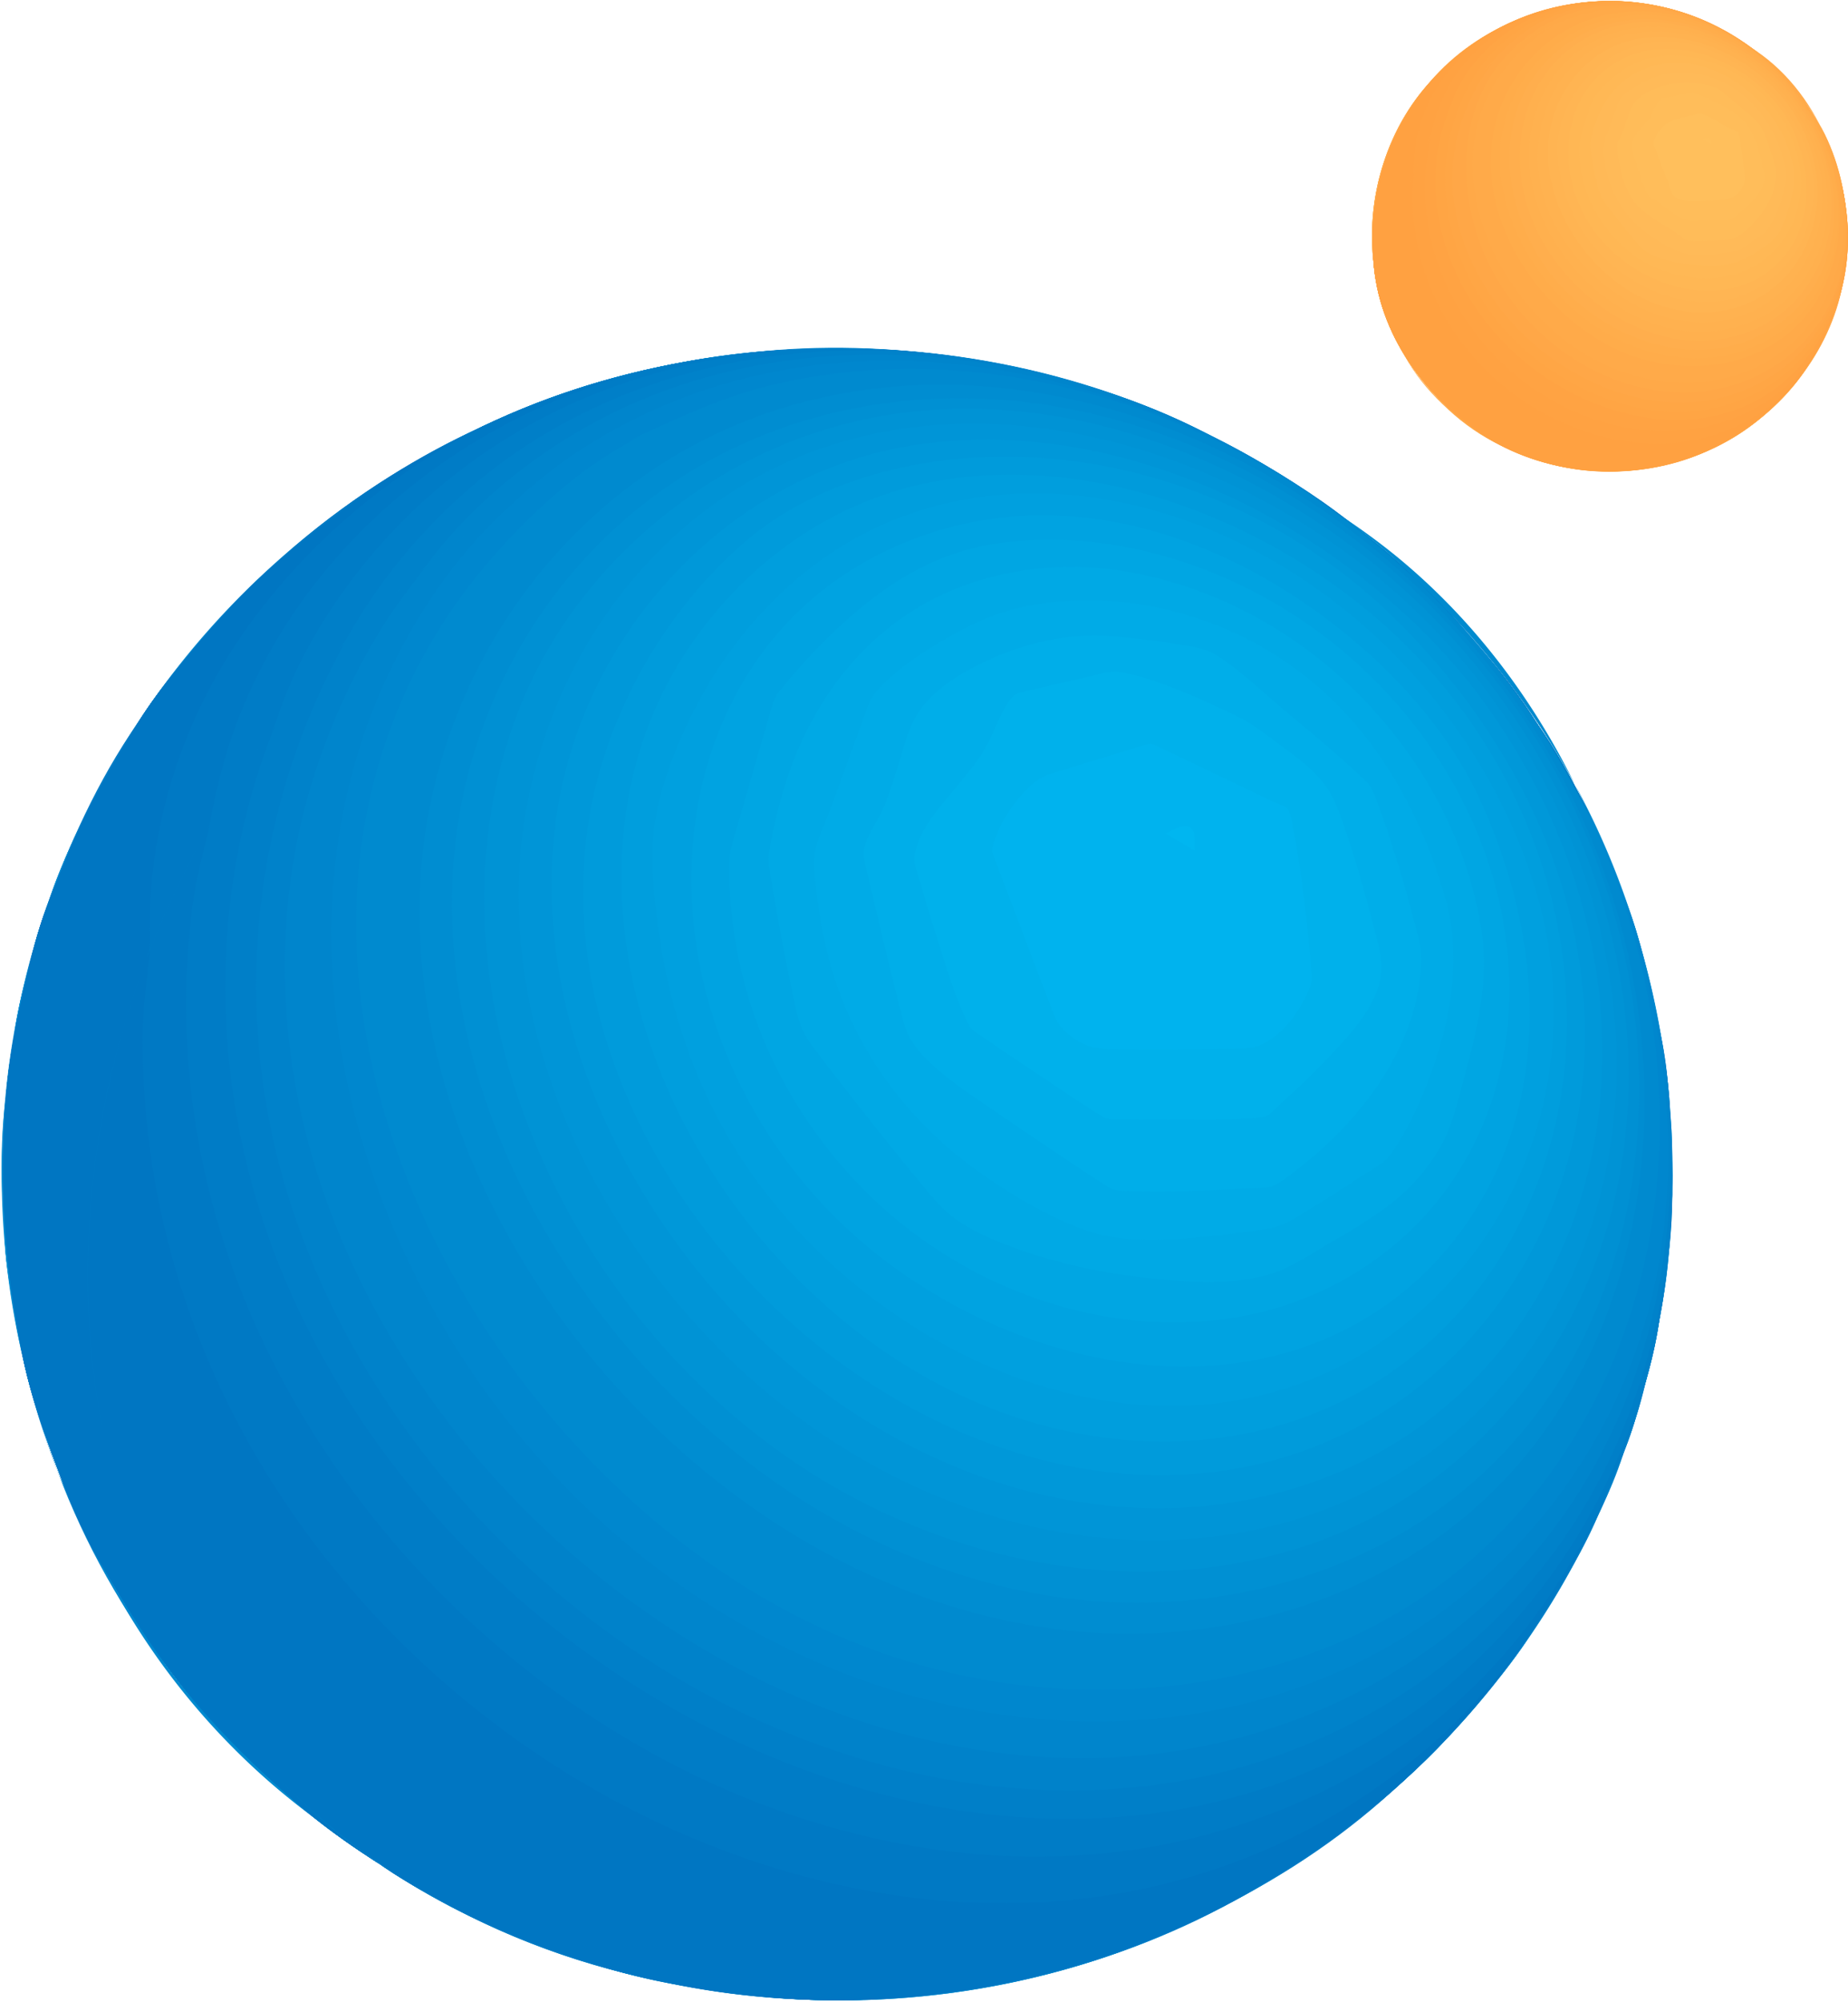 <svg xmlns="http://www.w3.org/2000/svg" version="1.2" viewBox="0 0 1014 1098"><defs><clipPath id="a" clipPathUnits="userSpaceOnUse"><path d="M-414.61-18986.52h36285.36V1437.23H-414.61v-20423.75Z"/></clipPath></defs><g clip-path="url(#a)"><path fill="#008acf" fill-rule="evenodd" d="M233.42 1037.83c.84.44 1.67.87 2.5 1.3-.83-.43-1.66-.86-2.5-1.3 8.37 4.71 16.94 9.05 25.69 13.04-8.77-4-17.33-8.35-25.69-13.04Zm17.96 9.11c1.63.8 3.26 1.59 4.89 2.36 4 1.91 8.01 3.78 12.04 5.6-1.07-.45-2.13-.9-3.19-1.36.03.02.07.03.11.05a334.667 334.667 0 0 1-.11-.05c-9.84-4.56-19.56-9.39-29.2-14.41 5.13 2.67 10.28 5.28 15.46 7.81Zm17.1 8.04c-1.09-.46-2.17-.92-3.25-1.39 32.36 15 65.89 27.16 101.24 33.97.17.04.34.07.52.1-4.91-1.02-9.81-2.12-14.69-3.31-29.02-7.1-56.86-17.2-83.82-29.37 7.63 3.2 15.39 6.15 23.29 8.81-.26-.08-.52-.17-.78-.26-.16-.06-.33-.12-.49-.17-7.51-2.58-14.91-5.4-22.19-8.46.06.03.11.05.17.08Zm-12.21-5.68c-1.63-.78-3.26-1.57-4.89-2.36-22.88-11.27-44.58-24.9-65.39-40.13a.304.304 0 0 1-.07-.05c39.27 28.27 81.32 51.19 128.3 63.75-7.83-2.06-15.58-4.39-23.23-6.98-11.88-4.11-23.44-8.88-34.72-14.23ZM12.5 744.52a454.2 454.2 0 0 1-7.3-41.38c1.23 7.6 2.68 15.15 3.9 22.47 1.7 9.64 3.4 18.91 6.05 28.37 3.67 13.48 7.27 27.13 11.82 40.42a422.385 422.385 0 0 1-14.47-49.88ZM76 395.62c63.69-96.45 164.23-166.04 277.62-192.52 1.62-.37 3.24-.74 4.87-1.1-57.86 13.16-113.01 37.92-161.73 71.26-36.28 24.96-67.84 55.22-95.81 88.88-23.54 28.27-41.45 60.47-58.03 93.06 9.45-20.57 20.48-40.5 33.08-59.58Zm617.04-140.7c9.71 5.73 19.19 11.81 28.42 18.21-13.15-8.98-26.69-17.32-40.64-25.17 4.11 2.25 8.18 4.57 12.22 6.96Zm208.45 268.72c5.73 20.51 9.93 41.35 12.61 62.35-1.69-12.07-4.06-24.04-6.56-35.87-2.44-11.3-5-22.67-8.19-33.87.73 2.46 1.45 4.92 2.14 7.39Zm-45.54 347.77c-64.45 109.88-176.52 190.06-302.57 215.78-23.58 4.84-47.47 7.91-71.44 9.14 84.26-5.05 165.1-31.22 235.1-78.17 35.91-24.02 67.28-53.14 95.44-85.85 24.76-28.56 43.65-61.09 61.04-94.56 1.35-2.62 2.65-5.27 3.91-7.95-6.42 14.2-13.58 28.1-21.48 41.61Zm-548.06 197.43c5.68 1.61 11.41 3.07 17.16 4.38a346.805 346.805 0 0 1-33.28-9.43c5.31 1.82 10.68 3.51 16.12 5.05Zm150.81 10.03a397.941 397.941 0 0 1-36.26 3.18c12.12-.49 24.23-1.56 36.26-3.18Zm-36.26 3.18c-3.01.12-6.02.21-9.03.26-5 .09-10.01.08-15.02-.04 1.43.03 2.86.05 4.3.07-2.77-.03-5.54-.1-8.31-.19 1.34.05 2.68.09 4.01.12-7.88-.17-15.75-.58-23.6-1.25 15.57 1.34 31.47 1.7 47.65 1.03Zm-97.39-8.83c3.59.83 7.2 1.6 10.84 2.32-1.88-.38-3.76-.76-5.63-1.17-1.74-.37-3.48-.75-5.21-1.15Zm103.29 8.52c6.35-.37 12.7-.89 19.02-1.55 2.95-.31 5.73-.74 8.42-1.27.97-.02 1.94-.04 2.92-.05a412.186 412.186 0 0 1-30.36 2.87Zm-243.86-76.25c-1.02-.69-2.04-1.39-3.05-2.09-37.19-28.18-69.98-61.91-96.99-99.64-9.89-14.55-19.54-29.05-28.1-44.64-1.05-1.92-2.08-3.86-3.09-5.79.53 1.08 1.06 2.17 1.6 3.25a439.662 439.662 0 0 1-21.92-46.48c.78 1.86 1.59 3.7 2.44 5.53 5.71 12.74 11.43 25.35 17.88 37.7-4.73-9.74-9.06-19.66-12.97-29.76C14.2 756.25 5.7 681.55 18.93 610.44c6.04-32.71 16.82-64.67 33.07-93.79 18.52-33.48 44.6-61.84 75.4-84.73 76.54-57.11 175-68.45 266.1-43.11 93.54 26.28 177.27 86.8 234.53 164.14 61.8 83.21 90.71 187.98 72.57 290.47-7.94 44.63-26.46 87.18-55.37 122.36-24.19 29.31-54.62 52.95-87.88 71.67-27.03 14.94-55.94 26.66-85.24 36.88-5.6 1.91-10.78 3.48-16.33 4.59-95.26 1.41-191.98-19.7-271.3-73.43Zm-5.45-3.76c2.29 1.7 4.58 3.37 6.89 5.03-1.51-1.11-3-2.23-4.49-3.36-.8-.55-1.6-1.11-2.4-1.67Zm297.05 94.91c1.96-.09 3.91-.2 5.86-.31-14.72.75-29.46.81-44.18.15 12.74.66 25.52.75 38.32.16Zm419.55-314.49c1.78-5.6 3.55-11.26 5.25-16.96a454.124 454.124 0 0 1-14.87 44.29c3.47-9.02 6.61-18.2 9.62-27.33Zm14.93-58.81.45-3.07c-2.62 15.12-6 30.12-10.13 44.92 4.07-13.72 7.68-27.69 9.68-41.85Zm6.24-57.11c1.13-18.91.38-37.44-.38-56.17-.06-1.39-.14-2.78-.23-4.18 3.14 38.19 1.35 76.68-5.18 114.39 2.63-18.04 4.72-35.79 5.79-54.04Zm-25.33-173.41c-5.64-14.34-11.51-28.75-18.03-42.86a440.556 440.556 0 0 1 19.69 47.17c-.53-1.44-1.09-2.88-1.66-4.31Zm-48-95.88c-4.01-5.69-8.08-11.3-12.21-16.83 16.11 21.98 30.26 45.36 42.18 69.85-8.53-18.46-18.19-36.41-29.97-53.02Zm-83.72-94.74c-12.37-10.44-25.13-20.07-38.29-29.07a465.74 465.74 0 0 1 88.85 80.49c-15.37-18.29-31.95-35.5-50.56-51.42Zm-97.14-64.11c-37.04-19.48-78.62-31.58-119.44-39.34-36.28-6.99-73.13-8.7-109.99-6.99-25.19 1.18-50.18 4.67-74.69 10.24 109.26-24.02 224.76-7.64 322.33 45.96-5.99-3.38-12.06-6.66-18.21-9.87ZM42.74 455.56C35.54 469.97 30 485.22 25 500.54a453.659 453.659 0 0 1 17.92-45.34l-.18.36Zm-21.55 56.92C15.33 531.4 9.85 550.87 7.4 570.54c-.65 4.64-1.26 9.25-1.84 13.84a456.64 456.64 0 0 1 15.68-72.03c-.02.04-.03.09-.05.13ZM1.54 631.43c-.52 11.21-.15 22.33.39 33.48-.82-18.8-.47-37.61 1.04-56.32-.66 7.55-1.15 15.15-1.43 22.84Zm1.13 48.6c.29 7.63 1.29 15.39 2.53 23.11-1.4-10.9-2.4-21.83-3-32.77.16 3.21.32 6.44.47 9.66Zm323.17 393.35c-3.91-.88-7.78-1.84-11.62-2.87 25.5 6.71 51.86 10.56 78.33 11.57.61.03 1.22.05 1.83.07-21.54-.72-43.01-3.29-64.12-7.78-1.48-.32-2.95-.65-4.42-.99Zm-146.81-71.65c-1.78-1.32-3.55-2.65-5.32-3.99-16.45-12.48-31.57-26.67-45.74-41.61-14.36-15.12-28.73-30.44-40.44-47.84l-3.09-4.53a455.768 455.768 0 0 1-29.59-47.18c28.59 57.48 71.19 107.87 124.18 145.15Zm249.31 80.01c-4.97.28-9.95.48-14.93.57-3.57.06-7.15.07-10.72.03 8.55.08 17.1-.12 25.65-.6ZM32.93 810.1c-2.09-5.19-4.08-10.42-5.96-15.7 1.81 5.3 3.78 10.55 5.96 15.7ZM2.2 670.37c-.11-1.82-.19-3.64-.27-5.46.08 1.82.17 3.64.27 5.46Zm.77-61.78c.65-8.09 1.52-16.16 2.59-24.21-1.01 8.09-1.89 16.13-2.59 24.21Zm18.27-96.24c1.2-3.95 2.45-7.89 3.76-11.81-1.28 3.94-2.53 7.88-3.76 11.81Zm789.07-158.73c7.3 8.58 14.29 17.42 20.95 26.49-6.77-9.05-13.73-17.89-20.95-26.49Zm82.82 143.51c2.22 6.32 4.29 12.7 6.22 19.12-1.83-6.44-3.88-12.83-6.22-19.12Zm20.97 88.86c.84 6.62 1.54 13.25 2.09 19.89-.44-6.65-1.17-13.29-2.09-19.89Zm-28.09 223.49c-2.69 6.84-5.55 13.61-8.58 20.32 3.1-6.63 5.94-13.43 8.58-20.32Zm-448.25 287c-23.74-1.06-47.41-3.97-70.77-8.82 23.38 4.39 47.01 7.59 70.77 8.82Zm-101.87-20.94a358.42 358.42 0 0 0 38.9 5.48c-13.05-1.11-26.04-2.92-38.9-5.48Z"/><path fill="#0087ce" d="M310.72 1069.6c-92.79-31.96-175.76-90.77-231.32-171.33-48.19-69.6-75.22-153.75-73.33-238.09 1.71-77.54 28.92-155.07 83.73-211.61 65.57-67.52 165.17-99.85 258.72-90.21 99.78 10.21 190.68 64.87 257.02 137.67 66.33 72.81 112.26 167.36 117.36 265.89 5.1 102.5-40.07 207.83-125.49 268.16-80.51 56.92-187.09 68.26-281.02 41.22-28.92-8.32-56.7-18.72-82.97-33.47 42.15 22.12 85.99 40.66 133.05 49.73 36.1 6.81 72.76 10.78 109.61 9.08 86.37-4.16 169.33-30.45 240.96-78.48 35.91-24.02 67.28-53.14 95.44-85.85 24.76-28.56 43.65-61.09 61.04-94.56 9.07-17.59 15.88-36.69 22.11-55.6 6.05-19.1 12.1-38.76 14.93-58.81 2.84-19.1 5.11-37.82 6.24-57.11 1.13-18.91.38-37.44-.38-56.17-.94-20.23-4.72-40.28-8.88-59.94-4.16-19.29-8.69-38.77-16.07-57.3-13.04-33.1-27.21-66.57-48-95.88-24.57-34.8-51.02-66.76-83.72-94.74-30.05-25.34-62.36-45.96-97.14-64.11-37.04-19.48-78.62-31.58-119.44-39.34-36.28-6.99-73.13-8.7-109.99-6.99-84.66 3.97-167.06 34.04-236.42 81.5-36.28 24.96-67.84 55.22-95.81 88.88-23.63 28.37-41.58 60.71-58.21 93.42-9.07 18.16-15.5 37.64-21.55 56.92-5.86 18.92-11.34 38.39-13.79 58.06-2.84 20.42-5.11 40.28-5.86 60.89-.76 16.27.38 32.34 1.13 48.6.57 15.13 3.97 30.83 6.43 45.58 1.7 9.64 3.4 18.91 6.05 28.37 5.67 20.8 11.15 41.98 20.22 61.65 6.61 14.75 13.23 29.31 20.97 43.49 9.45 17.21 20.23 33.09 31.19 49.17 10.96 16.26 24.38 31.01 37.98 45.2 13.8 14.56 28.16 29.12 44.23 41.22 42.9 32.53 88.25 60.52 140.98 74.89Z"/><path fill="#0085cc" fill-rule="evenodd" d="M13.26 747.17c-1.51-6.91-2.84-13.85-4-20.82.33 1.78.66 3.55.97 5.31 1.7 10.21 4.35 20.05 6.99 30.26.66 2.34 1.33 4.68 2.02 7.01-2.17-7.2-4.19-14.44-5.98-21.76Zm-4-20.82c-2.84-15.23-6.08-31.08-6.59-46.32-.75-16.26-1.89-32.33-1.13-48.6.75-20.61 3.02-40.47 5.86-60.89 2.45-19.67 7.93-39.14 13.79-58.06 6.05-19.28 12.48-38.76 21.55-56.92 16.63-32.71 34.58-65.05 58.21-93.42 27.97-33.66 59.53-63.92 95.81-88.88 69.36-47.46 151.76-77.53 236.42-81.5 36.86-1.71 73.71 0 109.99 6.99 40.82 7.76 82.4 19.86 119.44 39.34 34.78 18.15 67.09 38.77 97.14 64.11 32.7 27.98 59.15 59.94 83.72 94.74 20.79 29.31 34.96 62.78 48 95.88 7.38 18.53 11.91 38.01 16.07 57.3 4.16 19.66 7.94 39.71 8.88 59.94.76 18.73 1.51 37.26.38 56.17-1.13 19.29-3.4 38.01-6.24 57.11-2.83 20.05-8.88 39.71-14.93 58.81-6.23 18.91-13.04 38.01-22.11 55.6-17.39 33.47-36.28 66-61.04 94.56-28.16 32.71-59.53 61.83-95.44 85.85-71.63 48.03-154.59 74.32-240.96 78.48-36.85 1.7-73.51-2.27-109.61-9.08-28.39-5.47-55.61-14.39-81.99-25.46 74.09 29.26 157.31 37.6 234.13 15.44 81.83-23.45 150.43-79.42 188.6-154.69 38.93-76.59 44.79-166.42 23.25-248.68-26.08-98.71-90.15-183.62-171.41-245.46-41.2-31.2-86.18-57.11-136.45-71.48-43.84-12.86-90.15-17.02-135.5-12.11-86.94 9.27-169.33 52.58-222.06 122.17C8.73 541.72-5.74 636.19 9.26 726.35Zm224.16 311.48c.2.1.4.21.6.31.61.35 1.22.69 1.82 1.04-.8-.45-1.61-.9-2.42-1.35Zm51.06 24.27a417.595 417.595 0 0 1-41.22-18.92c-1.4-.82-2.81-1.62-4.21-2.43 14.9 7.68 30.02 14.88 45.43 21.35ZM19.24 768.93C23 781.44 27.2 793.8 31.4 806.17c-4.3-12.43-8.47-24.74-12.16-37.24Zm224.58 274.57c-.19-.11-.38-.22-.56-.32-2.49-1.31-4.96-2.65-7.42-4 2.64 1.48 5.3 2.93 7.98 4.32Zm-21.68-12.34c3.95 2.35 7.9 4.71 11.88 6.98 1.68.88 3.35 1.75 5.03 2.61-5.64-3.21-11.31-6.36-16.91-9.59Zm0 0c-3.16-1.89-6.32-3.77-9.5-5.62 3.13 1.91 6.31 3.78 9.5 5.62Z"/><path fill="#0082ca" d="M5.13 703.48c-8.32-95.31 10.58-195.72 74.46-270.42 54.43-63.54 134.56-99.28 218.09-104.96 93.17-6.24 186.15 23.64 262.69 75.46 81.83 55.41 144.39 136.16 174.44 229.77 26.83 83.39 27.97 175.49-2.08 258.13-28.54 78.29-86.18 144.48-164.23 177.57-83.72 35.18-180.11 30.64-264.58.95 30.61 10.21 61.61 18.53 93.73 22.69 36.48 4.92 73.14 5.11 109.62 1.7 87.87-8.13 171.6-44.25 240.01-98.52 32.13-25.53 59.53-55.03 84.1-87.75 11.9-15.89 22.68-32.9 31.94-50.49 10.01-19.48 20.6-38.96 27.21-59.76 4.91-15.51 10.21-31.01 13.98-46.9 4.73-19.29 7.56-38.58 10.4-58.24 3.02-20.24 3.02-41.23 2.27-61.65-.76-21.18-1.51-42.55-5.86-63.17-3.59-16.64-6.99-33.28-11.72-49.54-5.29-18.54-12.28-35.93-19.28-53.71-7.55-18.91-17.95-36.5-28.34-53.9-10.21-17.02-21.36-33.66-34.21-48.79-26.08-30.63-54.05-58.43-86.56-82.26-33.26-24.39-70.11-44.82-109.04-59-70.87-25.72-148.73-36.88-223.95-25.53-46.87 7-90.9 20.23-134.18 39.15-35.91 15.88-68.6 38.38-98.65 62.97-31.56 25.53-58.02 55.6-81.83 88.12-11.72 16.08-22.11 33.29-31.18 51.06-9.45 18.91-19.47 38.01-25.71 58.25-5.1 16.83-10.39 33.47-14.36 50.68-4.16 18.53-6.61 37.06-9.07 55.79-4.54 34.41-1.7 69.78 2.27 104.01.38 2.64.75 5.29.94 7.94-.38-3.22-.94-6.43-1.32-9.65Z"/><path fill="#007fc8" d="M18.17 531.21c27.21-84.35 86.74-154.51 168.58-191.57 79.37-35.93 171.22-39.15 254.75-16.64 93.55 24.96 176.51 81.5 235.48 156.96 67.46 85.85 107.15 196.48 99.02 305.79-6.8 95.12-51.4 187.03-128.7 245.46-73.51 55.6-167.82 73.56-258.34 60.33 83.34 11.34 168.77 3.4 246.63-29.69 73.32-31.02 140.04-79.62 187.85-143.35 24-31.96 44.03-65.62 59.72-102.31 15.31-36.12 24.76-73.94 30.24-112.71 11.15-77.91-.57-156.58-29.48-229.57-15.12-38.58-37.05-74.89-62.37-107.61-22.49-27.8-48-52.19-75.22-75.26-17.95-15.32-38.93-28.37-59.34-40.09-17.57-10.21-36.28-18.54-54.99-26.48-34.78-14.56-72.38-24.2-109.8-29.12-83.73-11.16-169.9.19-247.39 34.23-72.19 31.77-137.01 81.88-183.5 145.23-24 32.91-43.47 67.52-58.78 104.96-14.55 35.74-22.86 73.37-27.97 111.57-2.08 15.32-2.45 30.64-3.4 45.96 2.27-35.93 6.05-71.49 17.01-106.09Z"/><path fill="#007cc6" d="M15.9 530.83c25.51-84.91 80.7-158.85 160.45-200.84 75.41-39.52 164.42-47.65 247.57-30.44 92.8 19.1 177.65 69.02 242.09 137.48 75.03 79.43 126.63 184.19 133.05 293.5 5.86 98.52-26.65 199.13-97.14 270.23-59.15 59.38-140.04 91.91-223.76 95.69 82.4-4.16 164.23-28.36 232.83-74.32 34.59-23.07 65.58-49.54 93.36-80.37 26.84-29.88 48.19-63.35 66.53-98.9 8.88-17.21 16.63-35.55 22.48-54.09 6.62-20.61 13.8-41.6 16.82-63.16 2.27-15.7 4.92-31.39 5.86-47.28 1.52-21.37 1.33-41.98.57-63.35-.76-19.48-3.59-38.95-7.56-57.87-4.54-20.8-8.69-41.79-16.44-61.65-6.24-15.5-12.29-31.2-19.66-46.33-8.31-17.21-17.95-33.28-27.78-49.54-10.58-17.78-24.19-34.04-37.79-49.74-13.04-15.32-27.03-30.07-42.53-43.12-30.61-26.09-62.93-48.03-98.65-66.75-68.41-35.93-149.48-52.2-226.59-48.41-83.91 3.78-167.63 30.07-236.8 77.53-35.15 24.21-66.15 51.82-94.12 83.78-25.89 29.69-45.92 63.16-63.68 98.14-17.58 34.99-29.68 74.32-36.67 112.9 2.46-10.97 4.35-22.31 7.56-33.09Z"/><path fill="#0079c4" d="M44.82 452.35c42.33-81.32 113.58-144.48 203.16-170.01 84.85-24.4 176.7-14.75 258.34 16.45 86.93 32.91 164.42 90.4 219.98 164.34 28.54 38.2 51.22 80.56 66.15 125.75 19.84 59.2 31.18 121.79 27.4 184.2-5.48 93.79-48 181.35-120.95 242.06-41.77 34.79-92.23 60.7-145.71 72.05 79.75-17.97 157.05-53.71 216.58-110.25 28.35-27.24 54.43-56.17 75.59-89.26 21.92-34.23 38.93-70.35 51.22-108.93 24.19-75.27 26.46-155.07 10.2-232.04-8.5-39.9-23.24-77.72-41.76-113.84-17.01-32.72-39.5-61.84-63.31-89.83-26.65-31.2-61.05-58.81-95.63-80.75-33.64-21.18-70.11-38.01-108.1-49.92-72.57-22.88-151.19-27.8-225.84-12.86-84.48 16.83-166.12 55.98-227.92 116.11-13.41 13.05-26.08 26.29-38.17 40.47-9.64 11.16-18.14 23.45-26.84 35.37-21.92 29.87-39.12 65.99-51.59 100.79 5.48-13.43 10.39-27.23 17.2-39.9Z"/><path fill="#0076c2" d="M123.81 340.02c39.88-37.45 86.75-67.33 139.1-84.72 46.68-15.51 96.57-20.43 145.71-15.13 100.16 10.4 193.14 60.32 266.65 126.89 74.47 67.13 133.05 154.69 159.32 251.33 27.21 100.6 15.5 216.15-38.74 306.35-35.15 58.06-88.64 105.34-151 133.51 35.15-16.83 68.6-35.74 99.22-59.95 32.69-25.71 61.04-55.21 85.8-88.31 25.32-33.66 44.97-71.1 59.9-110.44 13.04-34.04 19.85-69.4 24.95-105.33 2.84-20.05 3.4-40.85 2.46-60.89-.76-21.75-1.33-43.88-5.86-65.06-3.21-15.51-6.24-30.82-10.58-46.14-5.67-19.29-12.48-37.63-20.04-56.36-7.18-18.53-17.2-35.93-27.59-52.95-10.2-17.2-21.17-34.22-34.21-49.54-25.51-30.07-52.91-57.87-84.85-81.32-64.26-47.28-139.47-77.91-219.22-87.56-38.18-4.16-76.36-4.35-114.53.38-46.87 5.86-91.66 20.05-134.75 38.96-72.76 31.96-134.18 86.61-180.67 149.77-3.4 4.73-6.8 9.27-10.01 14 14.93-20.43 30.23-40.09 48.94-57.49Z"/><path fill="#008dd1" d="M354.94 1071.87c98.65 14.56 200.71-20.43 265.72-95.88 32.13-37.44 53.86-82.83 62.93-130.86 10.21-55.22 4.16-112.14-13.42-165.1-20.41-60.89-55.18-119.7-98.46-167.55-27.59-30.44-61.23-55.4-97.71-74.5-71.81-37.64-157.23-53.33-237.55-38.39-80.32 14.94-149.68 62.78-186.91 135.4-48.95 95.31-43.09 211.8 1.89 307.3 48.38 102.5 140.61 184.95 250.6 217.85 17.38 5.3 34.96 9.27 52.91 11.73Z"/><path fill="#0090d3" d="M328.48 1062.03c50.84 10.97 104.33 10.41 154.03-5.29 44.41-14.18 84.66-39.9 115.85-74.32 65.95-72.43 86.93-175.3 64.44-269.29-13.61-56.17-41.95-107.23-77.67-152.42-33.45-42.36-74.27-79.62-121.52-106.28-77.48-43.69-171.41-56.73-256.64-28.75-77.11 25.16-141.74 82.64-168.96 158.86-36.09 100.03-15.49 213.31 40.82 302 55.94 88.13 146.66 153.18 249.65 175.49Z"/><path fill="#0093d5" d="M257.24 1035.18c89.39 36.12 195.41 37.44 278.18-16.26 37.42-24.21 67.47-58.63 86.56-98.53 21.73-44.82 29.48-95.31 26.27-144.67-3.59-56.54-19.65-114.79-46.49-164.9-21.17-39.33-50.84-74.13-85.8-102.12-67.47-54.08-155.73-85.66-242.85-81.31-41.2 2.08-82.02 12.48-117.93 32.52-37.6 20.99-68.41 52.2-89.95 89.07C5.51 651.48 17.98 778.56 77.7 878.03c41.39 68.46 104.32 126.7 179.54 157.15Z"/><path fill="#0095d7" d="M257.8 1029.89c50.84 20.99 106.59 30.82 161.4 23.07 47.43-6.81 92.41-26.86 128.32-58.44C626.14 925.5 647.68 816 622.74 717.86c-24.57-97.02-88.83-181.36-177.46-230.15-74.46-40.66-166.5-57.11-248.52-30.07-38.55 12.67-73.51 34.99-99.97 65.62-34.21 39.53-53.67 91.15-60.67 142.21C20.25 781.59 74.87 897.7 163.88 972.4c28.16 23.64 59.91 43.3 93.92 57.49Z"/><path fill="#0098d9" d="M259.13 1024.21c91.47 35.74 200.7 29.31 277.05-36.12 35.34-30.44 60.29-71.29 72-116.11 13.8-53.33 8.89-109.68-6.99-162.07-15.49-50.68-40.63-97.95-76.54-137.29-31.18-33.85-69.36-61.27-111.5-80.18-76.16-34.23-169.14-41.42-245.49-3.59-36.85 18.34-67.85 47.08-88.64 82.26-21.73 37.06-33.07 80.18-36.09 122.73-6.62 97.2 34.01 191 105.64 257.19 32.69 30.07 70.49 54.27 110.56 73.18Z"/><path fill="#009bdb" d="M181.08 972.78c50.45 33.47 108.28 59.94 169.71 64.67 46.11 3.59 92.79-6.43 132.29-30.45 74.83-45.95 115.84-134.07 114.71-219.55-1.32-92.1-52.35-179.65-124.54-235.82-66.15-51.25-154.03-80.75-238.31-67.89-38.75 6.05-75.98 21.75-105.84 47.09-38.17 32.52-61.98 79.05-73.89 126.89-24.76 100.23 15.12 202.54 83.53 276.86 12.66 13.8 26.46 27.61 42.34 38.2Z"/><path fill="#009edd" d="M269.9 1012.68c50.27 17.77 105.83 22.31 157.24 5.86 44.41-14.18 83.15-43.12 109.99-80.75 27.21-38.01 42.14-83.96 43.27-130.48 1.33-52.96-16.82-101.75-43.84-146.75-48.95-81.13-127.94-148.83-225.08-162.26-79.57-10.97-160.64 19.48-208.08 84.53-46.87 64.3-54.99 147.89-32.69 222.77 29.1 97.02 107.15 167.74 199.19 207.08Z"/><path fill="#00a0df" d="M185.99 958.78c50.27 37.82 113.58 60.52 177.08 58.25 24.38-.76 49.32-5.49 71.44-16.08 13.23-6.24 25.7-13.99 37.6-22.5 34.4-25.15 61.43-59.57 75.22-99.66 17.77-51.82 12.85-109.68-4.72-160.74-30.24-86.81-102.25-158.48-190.12-188.36-39.5-13.23-82.4-17.96-123.22-9.45-41.2 8.7-77.87 30.82-104.51 62.97-40.82 48.98-62.93 112.33-55.56 175.87 5.85 52.39 29.86 101.55 61.79 143.35 15.88 20.61 34.02 40.47 55 56.35Z"/><path fill="#00a3e1" d="M189.77 950.84c3.21 3.02 8.13 4.73 11.91 6.81 8.5 4.54 17.38 9.07 26.08 13.42 19.46 9.84 39.3 19.67 59.9 26.67 11.15 3.78 22.87 4.73 34.4 5.86 14.17 1.51 28.35 2.27 42.33.95 13.8-1.33 27.41-4.54 40.63-8.7 9.45-3.03 20.04-5.68 28.92-10.22 24.57-12.67 46.3-32.52 63.12-54.08 32.13-40.85 47.06-92.85 42.9-144.29-7.94-97.77-80.32-185.89-168.39-226.93-42.71-19.86-91.28-29.12-137.96-19.86-47.43 9.46-90.14 38.01-118.11 76.78C88.09 655.07 76 701.97 78.83 748.3c3.41 56.74 28.92 109.88 64.45 153.94 13.98 17.58 29.67 33.66 46.49 48.6Z"/><path fill="#00a6e3" d="M202.62 947.62c25.89 18.35 58.02 31.02 88.63 38.39 27.03 6.43 55.57 8.7 82.97 3.6 31.37-5.87 59.53-21.37 83.34-42.36 37.61-33.29 56.89-79.43 57.83-128.98.76-32.71-3.97-67.7-16.06-98.33-10.58-26.86-26.46-51.63-45.55-73.57-11.15-13.04-23.43-26.28-37.61-36.31-15.11-10.77-32.12-18.72-49.32-25.71-14.74-5.87-29.67-11.16-44.79-16.08-6.8-2.27-13.8-4.92-20.79-6.05-30.99-4.73-64.07-1.13-93.36 9.46-48.38 17.58-86.37 56.73-103.75 104.38-16.44 44.63-15.69 94.37-1.51 139.19 17.01 54.08 53.48 100.04 99.97 132.37Z"/><path fill="#00a9e5" d="M214.15 941.95c14.17 10.02 32.5 15.7 48.95 20.99 24 7.76 49.32 13.62 74.65 14.37 11.33.19 23.05-.37 34.01-3.59 8.89-2.65 16.63-7.56 24.57-12.1 17.2-9.84 33.83-20.61 48.57-33.66 16.63-14.94 30.43-32.72 39.12-53.14 10.77-25.34 12.85-53.33 9.26-80.37-3.02-23.83-7.94-47.85-14.17-71.11-.95-3.21-3.78-6.05-5.67-8.51-4.73-6.43-9.64-12.86-14.55-19.29-12.67-16.26-25.52-32.52-38.56-48.41-4.91-6.05-9.83-12.29-14.93-18.15-4.34-4.92-6.23-6.62-12.47-9.27-34.59-14.75-70.3-34.42-109.05-32.91-23.43.95-48 1.71-70.87 7.38-27.4 7-51.02 23.83-70.11 44.06-18.9 20.05-28.54 50.49-33.45 76.78-6.99 36.69-4.16 74.89 8.88 110.06 17.96 48.22 53.86 87.37 95.82 116.87Z"/><path fill="#00abe7" d="M190.52 904.13c24.38 22.12 52.92 39.9 84.86 48.6 30.43 8.13 62.55 7.19 92.98-.95 18.52-4.91 36.29-15.88 51.59-27.04 5.11-3.59 10.02-7.75 14.56-12.1 2.26-2.46 5.85-5.3 6.99-8.51 1.89-5.11 3.59-10.02 5.48-15.13 6.42-17.78 12.85-35.55 19.46-53.52 1.89-5.29 3.97-10.78 5.86-16.26.95-2.46-.19-5.11-.75-7.57-3.59-17.58-7.75-34.98-11.91-52.57-2.08-8.51-4.16-17.21-6.24-25.72-1.13-3.97-1.51-8.88-3.96-12.48-14.74-23.07-31.19-44.82-52.16-62.97-18.71-16.45-40.64-30.26-63.5-40.28-15.12-6.62-31.38-8.7-47.82-8.89-13.98-.19-27.97.95-41.76 2.46-10.78 1.32-22.87.94-32.32 6.43-17.01 9.64-33.64 20.23-49.32 31.58-6.05 4.16-9.08 9.27-12.67 15.51-18.33 31.39-28.91 68.08-27.78 104.39 1.7 52.95 29.67 99.66 68.41 135.02Z"/><path fill="#00aee9" d="M251.57 928.71c7.56 4.35 17.76 5.3 26.46 6.62 10.39 1.51 20.78 2.84 31.37 3.59 12.28 1.14 23.62-2.26 35.72-4.72 7.56-1.52 14.93-3.03 22.49-4.54 4.15-.95 8.5-4.92 12.09-7 7.94-4.92 15.88-9.64 23.81-14.37 7.37-4.54 11.53-12.86 15.69-20.42 11.15-20.05 18.71-42.36 24.57-64.68 2.26-9.08-1.7-18.15-3.78-27.23-4.54-18.72-9.07-37.44-13.8-56.17-1.32-5.48-2.46-10.78-3.97-16.26-1.7-5.86-7.56-11.54-11.72-15.89-15.49-16.26-34.58-29.5-53.29-41.98-14.55-9.83-29.67-19.29-44.98-27.99-4.53-2.45-7.94-2.45-13.42-2.64-11.9-.38-23.62-.19-35.53 0-10.96.19-22.11.56-33.07 1.32-6.23.57-10.39.95-15.49 4.73-16.26 11.91-30.05 28.18-43.47 43.12-4.73 5.29-9.64 10.77-14.36 16.26-3.03 3.78-4.16 9.08-5.49 13.61-3.21 10.41-6.04 20.81-8.69 31.4-1.32 5.29-4.35 12.86-3.59 18.34 3.02 18.72 8.51 37.25 14.36 55.22 3.78 11.72 8.13 23.45 12.85 34.8 1.71 4.16 2.84 5.67 5.86 8.51 8.7 7.94 17.58 15.5 26.46 23.07 10.96 9.26 22.11 18.72 33.26 27.8 6.24 5.1 12.48 11.53 19.66 15.5Z"/><path fill="#00b1eb" d="M234.18 892.03c15.88 9.83 34.96 16.83 52.54 22.69 7.18 2.46 15.87 6.05 23.43 4.35l24.95-5.67c7.94-1.71 15.87-3.6 23.62-5.3 3.03-.76 4.35-2.46 6.05-5.11 3.59-6.05 5.67-13.04 9.45-19.1 8.88-13.99 18.14-27.98 28.91-40.65 4.35-5.11 9.45-10.03 12.48-16.27 3.4-6.99.19-14.94-1.7-22.12-6.62-26.29-15.69-52.01-26.08-77.16-1.52-3.59-2.27-4.35-5.48-6.81-6.43-4.35-13.04-8.89-19.47-13.24-15.31-10.21-30.62-20.42-46.11-30.25-8.51-5.49-19.85-3.41-29.86-3.41-18.71 0-37.23 0-55.75.76-4.35 0-5.86.19-9.07 3.03-7.94 6.99-15.31 14.56-22.68 22.12-9.83 10.21-19.47 20.61-27.97 31.58-5.86 7.57-9.26 13.43-9.64 22.88-.57 20.62 6.24 41.8 12.66 61.09 3.78 11.53 8.13 23.07 12.85 34.41 2.84 6.62 9.26 12.3 14.37 17.21 9.82 9.46 20.78 17.78 32.5 24.97Z"/><path fill="#00b3ee" d="M287.29 880.49c14.36-4.54 28.72-8.89 43.08-13.24 5.49-1.7 11.15-3.4 16.82-5.1 4.73-1.33 10.02-8.51 13.04-12.3 5.11-6.24 9.64-13.42 12.29-21.18 2.27-6.8 1.7-8.69-.57-14.75-2.64-7.18-5.29-14.37-8.12-21.37-6.62-17.58-13.23-35.17-20.04-52.57-1.51-4.35-3.02-8.51-4.72-12.67-1.14-3.21-8.7-7.37-11.34-9.45-3.78-2.84-7.94-5.11-12.85-5.3-17.96-.75-35.91-.19-53.67 0-8.13 0-16.26 0-24.38.38-8.89.38-17.01 7-23.25 12.86-8.13 7.19-13.98 15.88-13.79 27.04 0 8.89.94 17.78 1.89 26.48 1.7 17.21 3.77 34.23 6.99 51.25.94 4.35 1.32 9.64 3.59 13.42.94 1.7 5.29 3.03 6.99 3.78 22.68 10.78 45.36 21.75 68.04 32.72Z"/><path fill="#00b6f0" d="M268.2 834.92c4.16.18 7.56-2.84 11.34-4.17-5.48-3.02-10.77-6.24-16.26-9.26.57 3.97-1.32 13.05 4.92 13.43Z"/><path fill="#008acf" d="M520.49 1092.86c-71.81 9.45-145.14 1.89-213.36-22.13-59.34-20.99-113.96-52.19-156.86-98.14-82.59-88.32-113.01-212.56-98.65-330.38 13.8-114.22 68.6-222.58 151.19-303.52 69.55-68.08 159.69-116.68 257.4-129.72-112.64 14.93-214.69 77.15-287.64 162.25C96.79 459.16 51.05 572.24 48.22 687.98c-2.84 117.81 40.82 237.14 133.42 314.3a335.723 335.723 0 0 0 51.78 35.55c-22.3-13.43-44.6-27.23-64.63-43.69-22.49-18.53-44.03-39.14-62.55-61.46-38.18-46.14-66.15-98.33-84.48-155.06-34.4-105.72-25.7-226.18 22.87-326.41 47.43-97.77 129.83-178.14 230.56-221.82 107.72-46.71 234.34-51.44 344.52-9.83 102.62 38.95 190.69 113.27 243.61 209.15 56.88 103.44 69.16 230.33 35.71 343.23-36.47 123.11-126.81 227.31-244.35 281.77-42.34 19.86-87.69 32.91-134.19 39.15ZM48.03 698.57c-.19 117.62 46.87 235.63 141.36 309.95 13.99 10.78 28.54 20.8 44.03 29.31-24.19-14.56-48.38-29.69-69.73-48.22-17.2-14.94-33.45-30.26-48.76-47.28-24.76-27.04-44.03-57.87-62.18-89.45-10.01-17.78-17.38-37.06-24.38-55.98-6.8-18.53-13.04-37.44-16.63-56.73-3.78-20.42-6.99-40.09-8.5-60.89-1.7-21.94-1.7-42.93-.76-64.87.76-19.28 3.41-38.76 7.56-57.67 4.54-20.99 8.89-42.55 16.82-62.41 6.05-15.13 11.91-30.26 18.9-44.82 8.51-17.59 18.33-34.04 28.54-50.68 10.58-17.78 24.19-33.66 37.42-49.36 13.23-15.31 27.4-30.25 42.9-43.3 32.13-27.05 65.95-50.12 103.56-69.03 73.9-37.25 159.88-51.25 242.09-44.25 75.22 6.24 148.36 32.15 211.48 73.19 20.22 14.18 41.2 28.17 58.77 45.38 13.23 13.05 26.08 25.72 38.18 39.71 26.08 29.88 46.87 63.17 64.44 98.34 18.52 37.26 31 77.91 38.18 118.76 2.46 15.13 4.35 30.64 5.1 45.77 1.14 20.99.76 41.41 0 62.21-.94 20.43-4.16 40.85-8.69 60.71-4.73 20.42-9.26 41.6-17.39 61.08-6.42 15.69-12.66 31.2-20.22 46.14-8.5 17.21-18.33 33.1-28.35 49.17-10.96 17.96-24.94 34.04-38.93 49.92-13.23 15.32-27.97 29.88-43.66 42.74-32.69 27.23-67.46 49.93-105.83 68.27-72.95 34.99-158.94 48.98-239.44 40.28-85.99-9.27-173.11-40.47-238.5-97.77C84.5 917.37 43.49 797.09 48.6 679.09c4.91-115.55 52.53-227.69 129.45-314.3 72.57-81.88 172.36-141.26 282.16-155.82-12.66 5.48-26.84 8.69-39.88 13.8-12.28 4.92-24.38 10.21-36.28 16.07-21.55 10.59-42.34 23.26-61.23 37.83-33.08 25.34-60.86 57.11-79.76 93.98-35.53 69.6-36.28 150.91-15.49 225.04 21.54 77.16 65.2 148.64 122.65 204.81 68.79 67.32 162.53 112.71 260.23 113.65 96.57 1.14 189.56-43.87 244.93-122.54 59.72-85.1 65.39-192.7 36.66-290.09-22.49-75.65-63.88-145.62-125.67-196.3-37.61-30.63-81.08-53.33-127-68.46-27.41-9.07-55.56-15.5-84.1-20.04-15.69-2.46-31.75-4.35-47.63-5.49-8.12-.75-16.25-1.13-24.38-1.51-8.5-.38-17.76-1.51-26.26-.19-112.83 15.89-214.31 78.67-286.7 164.15C95.28 462.37 50.11 575.65 48.22 691.57c-.19 2.27-.19 4.73-.19 7Z"/><path fill="#0087ce" d="M48.03 698.57c-.19 117.62 46.87 235.63 141.36 309.95 13.99 10.78 28.54 20.8 44.03 29.31-24.19-14.56-48.38-29.69-69.73-48.22-17.2-14.94-33.45-30.26-48.76-47.28-24.76-27.04-44.03-57.87-62.18-89.45-10.01-17.78-17.38-37.06-24.38-55.98-6.8-18.53-13.04-37.44-16.63-56.73-3.78-20.42-6.99-40.09-8.5-60.89-1.7-21.94-1.7-42.93-.76-64.87.76-19.28 3.41-38.76 7.56-57.67 4.54-20.99 8.89-42.55 16.82-62.41 6.05-15.13 11.91-30.26 18.9-44.82 8.51-17.59 18.33-34.04 28.54-50.68 10.58-17.78 24.19-33.66 37.42-49.36 13.23-15.31 27.4-30.25 42.9-43.3 32.13-27.05 65.95-50.12 103.56-69.03 73.9-37.25 159.88-51.25 242.09-44.25 75.22 6.24 148.36 32.15 211.48 73.19 20.22 14.18 41.2 28.17 58.77 45.38 13.23 13.05 26.08 25.72 38.18 39.71 26.08 29.88 46.87 63.17 64.44 98.34 18.52 37.26 31 77.91 38.18 118.76 2.46 15.13 4.35 30.64 5.1 45.77 1.14 20.99.76 41.41 0 62.21-.94 20.43-4.16 40.85-8.69 60.71-4.73 20.42-9.26 41.6-17.39 61.08-6.42 15.69-12.66 31.2-20.22 46.14-8.5 17.21-18.33 33.1-28.35 49.17-10.96 17.96-24.94 34.04-38.93 49.92-13.23 15.32-27.97 29.88-43.66 42.74-32.69 27.23-67.46 49.93-105.83 68.27-72.95 34.99-158.94 48.98-239.44 40.28-85.99-9.27-173.11-40.47-238.5-97.77C84.31 917.18 43.3 796.53 48.6 678.33c5.29-119.89 56.5-236 138.9-323.94 45.92-48.98 101.68-89.26 163.85-115.55-13.6 7.95-26.46 15.51-38.55 25.53-10.58 8.51-20.6 17.78-30.05 27.61-17.58 18.16-33.26 38.2-45.92 59.95-23.82 40.28-37.42 85.67-40.64 132.19-6.42 93.8 28.16 187.22 82.59 262.86 54.05 75.08 130.97 137.86 221.12 164.71 89.95 27.05 196.16 18.54 275.92-32.71 72.38-46.33 117.54-124.44 130.58-207.83 14.56-92.48-8.69-188.17-58.39-267.02-60.48-96.26-159.7-169.82-272.33-193.65-52.16-11.16-106.78-11.35-158.37 2.27-26.27 6.99-49.52 18.72-73.9 29.5-26.64 11.91-52.16 26.47-75.97 42.93C169.36 353.26 97.17 456.7 65.79 570.73c-11.52 41.6-17.57 84.72-17.76 127.84Z"/><path fill="#0085cc" d="M892.61 495.84c26.83 79.62 32.32 164.72 13.79 246.79-8.88 38.77-22.67 75.27-40.82 110.82-17.57 34.23-40.82 64.86-66.14 93.8-13.61 15.5-28.92 29.5-44.6 42.55-17.01 13.99-34.59 27.79-53.67 38.76-32.32 18.91-65.39 34.99-101.11 46.33-80.7 25.53-164.8 27.8-247.01 9.65-95.43-21.18-183.88-75.64-238.31-156.58-69.17-102.88-81.64-234.5-50.27-352.31C95.84 457.26 170.87 350.23 273.3 281.2c3.02-2.08 6.05-3.97 9.07-5.86-33.64 29.13-59.53 69.41-76.16 110.06-16.25 39.72-24.19 82.64-24.38 125.38-.38 88.69 31 176.44 82.02 248.87 53.11 75.27 129.08 135.21 217.34 164.52 87.69 29.13 184.45 27.8 267.6-14.18 85.23-43.3 144.95-123.68 161.39-216.91 12.48-71.1.95-144.29-22.86-211.8 1.7 4.73 3.59 9.65 5.29 14.56ZM48.03 698.57c-.19 117.62 46.87 235.63 141.36 309.95 13.99 10.78 28.54 20.8 44.03 29.31-24.19-14.56-48.38-29.69-69.73-48.22-17.2-14.94-33.45-30.26-48.76-47.28-24.76-27.04-44.03-57.87-62.18-89.45-10.01-17.78-17.38-37.06-24.38-55.98-6.8-18.53-13.04-37.44-16.63-56.73-3.78-20.42-6.99-40.09-8.5-60.89-1.7-21.94-1.7-42.93-.76-64.87.76-19.28 3.41-38.76 7.56-57.67 4.54-20.99 8.89-42.55 16.82-62.41 6.05-15.13 11.91-30.26 18.9-44.82 8.51-17.59 18.33-34.04 28.54-50.68 10.58-17.78 24.19-33.66 37.42-49.36 13.23-15.31 27.4-30.25 42.9-43.3 32.13-27.05 65.95-50.12 103.56-69.03 73.9-37.25 159.88-51.25 242.09-44.25 32.32 2.65 64.26 9.27 95.44 18.72 38.93 11.92 75.03 29.5 109.8 50.31-15.49-8.89-30.8-17.78-47.24-25.16a550.575 550.575 0 0 0-51.79-19.66c-30.05-9.46-61.23-16.08-92.79-18.35-47.81-3.59-96.38 2.84-140.98 20.24-28.54 11.16-55.38 26.47-78.81 45.95-3.21 2.65-6.43 5.49-9.45 8.32-7.94 7.57-18.71 12.86-27.59 19.48-24.57 17.97-47.25 38.2-68.22 60.33-85.43 90.58-137.78 211.8-140.42 336.04 0 3.22-.19 6.24-.19 9.46Z"/><path fill="#0082ca" d="M917.74 644.67c-.94 22.69-1.51 45.39-5.29 67.89-2.64 15.7-6.42 31.39-9.82 46.9-4.54 19.86-12.48 39.15-20.23 58.06-7.37 17.96-15.68 35.93-26.08 52.38-20.41 33.09-42.9 64.11-70.49 91.53-30.43 30.26-64.25 55.22-101.48 76.97-71.06 41.41-156.3 60.51-238.32 58.24-82.77-3.4-166.11-26.47-235.28-72.62-98.65-66-154.03-178.33-161.59-294.25-8.5-128.4 37.61-257.38 120.77-355.71 19.08-22.51 40.06-43.5 62.93-62.41-9.64 12.67-19.09 24.96-27.03 38.77-7.18 11.91-13.42 24.39-19.08 37.06-10.78 24.21-18.9 49.36-24.01 75.27-9.63 49.36-8.31 100.6 2.84 149.58 22.49 98.34 82.4 186.65 160.64 250.38 77.1 62.98 175.19 103.82 276.29 101.37 97.14-2.27 189.94-47.28 248.9-124.25 57.64-75.64 74.27-172.28 61.04-264.75 1.33 12.1 2.65 24.02 3.97 36.12 1.32 10.97.95 22.5 1.32 33.47Zm-869.71 53.9c-.19 117.62 46.87 235.63 141.36 309.95 13.99 10.78 28.54 20.8 44.03 29.31-24.19-14.56-48.38-29.69-69.73-48.22-17.2-14.94-33.45-30.26-48.76-47.28-24.76-27.04-44.03-57.87-62.18-89.45-10.01-17.78-17.38-37.06-24.38-55.98-6.8-18.53-13.04-37.44-16.63-56.73-3.78-20.42-6.99-40.09-8.5-60.89-1.7-21.94-1.7-42.93-.76-64.87.76-19.28 3.41-38.76 7.56-57.67 4.54-20.99 8.89-42.55 16.82-62.41 6.05-15.13 11.91-30.26 18.9-44.82 8.51-17.59 18.33-34.04 28.54-50.68 10.58-17.78 24.19-33.66 37.42-49.36 13.23-15.31 27.4-30.25 42.9-43.3 32.13-27.05 65.95-50.12 103.56-69.03 73.9-37.25 159.88-51.25 242.09-44.25 39.31 3.22 77.68 12.29 114.91 25.15-95.63-33.66-206.56-34.04-295.77 17.4-25.7 14.75-49.32 33.28-69.35 55.03-5.3 5.86-10.4 11.91-15.12 18.16-4.54 6.05-10.78 10.4-16.45 15.31-11.52 10.59-22.86 21.56-33.45 33.1C99.62 449.51 48.41 573 48.03 698.57Z"/><path fill="#007fc8" d="M910.18 725.61c-4.72 20.99-8.88 41.98-16.06 62.41-5.1 14.18-11.15 27.98-16.82 41.98-7.94 19.48-19.46 37.44-30.43 55.41-10.58 16.83-22.3 32.9-35.34 48.03-27.4 31.39-57.45 58.81-91.84 82.83-32.13 22.32-67.28 39.9-104.13 53.52-78.62 28.93-165.37 34.04-247.39 17.96-91.66-17.96-179.53-64.48-237.55-138.05-77.68-98.52-97.52-230.9-71.63-351.17C78.65 507 124.38 421.15 189.01 352.88c-53.1 96.44-62.93 209.15-27.59 313.16 33.45 98.34 102.81 183.81 189.55 241.3 85.24 56.55 190.12 86.43 292.37 70.16 91.47-14.56 174.43-68.27 223-146.37 33.83-54.27 49.51-117.24 51.4-180.6-1.51 25.16-2.45 50.31-7.56 75.08ZM48.03 698.57c-.19 117.62 46.87 235.63 141.36 309.95 13.99 10.78 28.54 20.8 44.03 29.31-24.19-14.56-48.38-29.69-69.73-48.22-17.2-14.94-33.45-30.26-48.76-47.28-24.76-27.04-44.03-57.87-62.18-89.45-10.01-17.78-17.38-37.06-24.38-55.98-6.8-18.53-13.04-37.44-16.63-56.73-3.78-20.42-6.99-40.09-8.5-60.89-1.7-21.94-1.7-42.93-.76-64.87.76-19.28 3.41-38.76 7.56-57.67 4.54-20.99 8.89-42.55 16.82-62.41 6.05-15.13 11.91-30.26 18.9-44.82 8.51-17.59 18.33-34.04 28.54-50.68 10.58-17.78 24.19-33.66 37.42-49.36 13.23-15.31 27.4-30.25 42.9-43.3 32.13-27.05 65.95-50.12 103.56-69.03 73.9-37.25 159.88-51.25 242.09-44.25 8.7.76 17.39 1.7 26.08 3.03-98.27-13.81-200.32 9.83-274.22 76.77-20.97 19.1-39.49 40.85-54.42 64.87-2.27 3.59-4.35 7.19-6.43 10.78-4.16 7.75-10.96 13.8-16.82 20.61-21.54 24.77-40.82 51.63-57.26 79.99-44.04 75.65-68.98 162.26-69.17 249.63Z"/><path fill="#007cc6" d="M910.18 725.61c-9.26 45.58-24.19 88.31-45.54 129.54-17.39 33.85-40.82 64.11-65.96 92.85-13.42 15.51-28.91 29.31-44.79 42.55-16.82 13.81-34.58 27.42-53.48 38.39-32.32 18.91-65.77 34.99-101.67 46.33-80.51 25.34-164.42 27.23-246.44 9.08-95.82-21.37-184.26-76.59-238.5-157.91-71.25-106.65-81.27-243.95-45.36-364.98 17.39-58.81 45.55-114.22 82.4-163.39-39.31 98.15-35.15 209.16 6.61 306.17 39.12 91.15 108.86 168.69 193.15 221.64 80.32 50.3 177.08 79.61 272.51 69.78 45.93-4.73 90.91-18.54 130.4-42.17 45.36-27.05 83.73-65.62 111.51-110.25 22.49-36.5 37.79-77.16 45.54-119.33-.19.57-.19 1.13-.38 1.7ZM48.03 698.57c-.19 117.62 46.87 235.63 141.36 309.95 13.99 10.78 28.54 20.8 44.03 29.31-24.19-14.56-48.38-29.69-69.73-48.22-17.2-14.94-33.45-30.26-48.76-47.28-24.76-27.04-44.03-57.87-62.18-89.45-10.01-17.78-17.38-37.06-24.38-55.98-6.8-18.53-13.04-37.44-16.63-56.73-3.78-20.42-6.99-40.09-8.5-60.89-1.7-21.94-1.7-42.93-.76-64.87.76-19.28 3.41-38.76 7.56-57.67 4.54-20.99 8.89-42.55 16.82-62.41 6.05-15.13 11.91-30.26 18.9-44.82 8.51-17.59 18.33-34.04 28.54-50.68 10.58-17.78 24.19-33.66 37.42-49.36 13.23-15.31 27.4-30.25 42.9-43.3 32.13-27.05 65.95-50.12 103.56-69.03 56.32-28.36 119.82-42.55 182.56-45.76-54.43 2.83-108.1 17.21-155.34 44.63-39.5 22.88-73.71 54.46-99.41 91.72-10.21 14.56-19.09 30.06-26.27 46.33-2.83 6.62-5.48 13.23-7.75 20.23-1.7 5.86-5.86 10.21-9.45 15.13-5.1 7.19-10.01 14.56-14.74 22.13-36.85 57.86-62.17 122.73-73.33 190.24-4.15 25.34-6.23 51.06-6.42 76.78Z"/><path fill="#0079c4" d="M890.53 797.85c-17.01 43.68-38.93 83.59-67.28 121.03-22.87 30.63-51.03 56.54-80.32 80.75-17.2 14.18-36.66 25.91-55.94 37.25-17.01 9.84-35.15 18.72-53.48 26.1-42.33 17.02-87.31 27.8-132.67 31.96-74.08 7-150.24-4.73-218.47-33.47-49.32-20.8-94.3-48.79-130.97-87.75-39.49-41.79-68.22-92.85-84.85-147.5-37.99-124.25-15.5-261.92 48.57-373.68-3.59 14.94-7.75 29.88-9.64 45.19-1.7 13.05-2.64 26.1-3.21 39.15-.76 25.53.75 51.25 4.53 76.4 7.37 49.36 23.63 97.39 47.06 141.45 45.93 86.99 118.69 160.18 205.43 207.64 83.34 45.58 181.24 67.33 275.73 49.93 48.95-9.08 96.19-28.56 137.02-56.92 49.13-34.42 85.8-83.59 110.17-137.67 3.22-7.38 6.24-14.57 9.08-21.94-.19.76-.57 1.32-.76 2.08Zm-842.5-99.28c-.19 117.62 46.87 235.63 141.36 309.95 13.99 10.78 28.54 20.8 44.03 29.31-24.19-14.56-48.38-29.69-69.73-48.22-17.2-14.94-33.45-30.26-48.76-47.28-24.76-27.04-44.03-57.87-62.18-89.45-10.01-17.78-17.38-37.06-24.38-55.98-6.8-18.53-13.04-37.44-16.63-56.73-3.78-20.42-6.99-40.09-8.5-60.89-1.7-21.94-1.7-42.93-.76-64.87.76-19.28 3.41-38.76 7.56-57.67 4.54-20.99 8.89-42.55 16.82-62.41 6.05-15.13 11.91-30.26 18.9-44.82 8.51-17.59 18.33-34.04 28.54-50.68 10.58-17.78 24.19-33.66 37.42-49.36 13.23-15.31 27.4-30.25 42.9-43.3 32.13-27.05 65.95-50.12 103.56-69.03 34.21-17.21 71.06-28.36 108.29-36.68-108.85 23.07-203.54 99.09-239.63 204.61-3.22 9.46-5.86 19.29-8.13 29.12-1.13 4.92-2.27 9.84-3.02 14.94-1.14 6.43-5.67 12.48-8.89 18.35-12.28 23.26-22.86 47.46-31.37 72.24-17.76 51.06-27.21 104.95-27.4 158.85Z"/><path fill="#0076c2" d="M817.39 926.63c-15.49 17.78-30.8 35.18-48.38 51.06-12.85 11.73-26.46 22.51-40.63 32.53-33.26 23.45-68.98 43.3-107.34 57.49-76.92 28.36-161.97 37.06-243.04 21.93-92.6-17.2-181.62-60.32-242.09-133.32-82.02-99.28-103.57-235.25-76.73-358.55 5.67-26.28 13.42-52 23.24-76.96-1.7 15.31-3.96 30.63-4.15 46.14-.19 12.48.38 25.15 1.32 37.82 1.89 24.58 5.67 48.98 11.72 72.81 11.34 46.33 30.42 90.77 55.37 131.24 48.76 78.86 120.2 143.72 203.54 185.51 78.99 39.72 170.09 58.82 258.15 45.01 42.34-6.62 83.54-20.8 120.58-42.17 19.65-11.35 38.36-24.77 55.56-39.52 22.87-19.86 41.76-42.93 59.34-67.33-8.69 12.11-17.01 24.4-26.46 36.31ZM48.03 698.57c-.19 117.62 46.87 235.63 141.36 309.95 13.99 10.78 28.54 20.8 44.03 29.31-24.19-14.56-48.38-29.69-69.73-48.22-17.2-14.94-33.45-30.26-48.76-47.28-24.76-27.04-44.03-57.87-62.18-89.45-10.01-17.78-17.38-37.06-24.38-55.98-6.8-18.53-13.04-37.44-16.63-56.73-3.78-20.42-6.99-40.09-8.5-60.89-1.7-21.94-1.7-42.93-.76-64.87.76-19.28 3.41-38.76 7.56-57.67 4.54-20.99 8.89-42.55 16.82-62.41 6.05-15.13 11.91-30.26 18.9-44.82 8.51-17.59 18.33-34.04 28.54-50.68 10.58-17.78 24.19-33.66 37.42-49.36 13.23-15.31 27.4-30.25 42.9-43.3 17.76-14.94 35.9-29.13 55.37-41.99 16.63-11.15 34.59-20.23 52.54-28.93 3.59-1.7 6.99-3.4 10.58-5.1-58.96 27.61-110.74 72.05-145.9 126.51-26.64 41.6-42.33 89.45-44.79 138.62-.18 6.61-.37 13.23-.18 19.85.18 8.7-3.97 16.45-6.81 24.4-5.86 17.02-10.77 34.23-14.93 51.62-8.12 35.18-12.28 71.3-12.47 107.42Z"/><path fill="#008dd1" d="M742.74 292.17c79.94 60.9 136.64 149.78 154.03 248.49 15.12 85.67.19 178.9-53.3 249.63-57.07 75.45-152.13 111.57-246.06 104.95-102.62-7.37-196.92-63.54-263.44-139.37-65.77-74.89-109.24-173.98-103.19-274.59 6.24-103.63 69.73-201.59 165.93-245.08 103.37-46.9 223.38-24.4 316.36 35.17 10.21 6.43 20.22 13.43 29.67 20.8Z"/><path fill="#0090d3" d="M745.39 297.47c79.94 61.84 136.45 152.42 150.62 252.27 12.28 86.23-8.31 178.71-68.41 244.33-65.39 71.1-168.39 97.58-262.5 79.23-100.92-19.47-189.56-85.66-247.2-168.49-56.69-81.51-86.55-185.71-60.28-283.29 13.79-50.49 41.95-97.39 80.88-132.75 37.99-34.61 85.8-57.3 136.64-66 96.19-16.83 194.47 16.07 270.25 74.7Z"/><path fill="#0093d5" d="M817.39 374.62c62.18 81.51 92.61 187.79 67.28 288.4-22.49 88.5-88.07 161.68-177.46 187.59-94.11 27.42-198.05 3.03-276.86-52.57-74.65-52.57-129.84-132.19-153.27-219.75-22.11-83.01-13.42-174.92 38.93-245.46 32.7-44.25 80.32-79.05 133.05-96.07 52.91-17.2 110.18-15.88 163.66-1.13 80.32 22.31 154.59 73 204.67 138.99Z"/><path fill="#0095d7" d="M816.45 379.92c61.04 82.26 88.82 189.68 57.83 288.77-13.23 42.74-37.42 82.07-70.68 112.33-34.21 31.2-77.3 51.63-123.22 59.57-99.03 17.21-198.63-20.99-271.2-86.99-70.68-64.11-120.19-155.45-124.35-250.95-4.35-98.34 47.06-199.13 137.58-244.71 97.33-49.16 216.01-22.12 302.95 35.93 34.96 23.27 66.14 52.39 91.09 86.05Z"/><path fill="#0098d9" d="M814.37 385.21c59.91 82.64 84.48 191.57 47.25 288.58-16.07 41.8-43.28 79.24-79.38 106.28-38.17 28.56-84.66 44.07-132.29 46.71-99.03 5.11-192.01-44.06-256.08-116.68-61.61-69.97-101.1-165.28-89.01-259.08 13.23-101.93 93.55-191.37 197.87-207.07 107.16-16.07 220.55 38.2 291.04 115.92 7.37 8.14 14.36 16.65 20.6 25.34Z"/><path fill="#009bdb" d="M761.64 335.67c76.92 73.56 124.92 178.89 102.43 285.36-18.33 87.56-84.29 161.31-173.49 181.93-99.03 22.88-200.51-21.37-270.06-90.21-71.44-70.73-116.6-174.17-95.25-274.77 11.34-52.58 41.01-103.45 81.83-139.38 35.91-31.58 85.05-45.95 132.48-47.84 82.02-3.59 163.29 28.93 222.06 84.91Z"/><path fill="#009edd" d="M807 395.99c57.83 82.83 72.57 194.22 21.92 284.04-22.11 39.53-56.32 72.06-98.08 90.97-44.79 20.61-96.01 24.2-144.01 14.18-93.36-19.48-171.22-89.26-213.18-172.28-41.01-81.5-48-182.11 5.67-259.64 29.3-42.55 72.57-74.89 123.22-86.99 52.35-12.49 107.91-4.35 157.24 15.12 58.58 23.26 111.31 63.17 147.22 114.6Z"/><path fill="#00a0df" d="M844.23 493.76c14.17 51.63 10.2 107.42-12.85 156.02-21.55 45.38-58.97 83.21-105.27 103.82-110.93 49.36-241.14-12.29-308.99-103.44-29.29-39.15-47.25-85.48-54.81-133.51-2.83-18.54-5.29-38.2-3.97-56.93 1.14-16.07 6.05-31.96 11.91-46.9 17.01-43.11 46.11-82.64 84.86-108.92 44.03-29.88 98.65-38.96 151-30.07 109.99 18.72 203.53 107.41 235.66 211.61.95 2.65 1.7 5.49 2.46 8.32Z"/><path fill="#00a3e1" d="M813.42 441.57c22.49 50.49 32.89 107.41 20.79 161.88-10.01 44.63-35.72 85.47-73.51 112.14-87.69 61.84-208.83 31.96-285.94-32.91-69.74-58.62-108.29-152.99-91.47-243 7.56-40.47 27.03-78.86 57.64-107.04 36.67-33.85 87.5-51.62 137.58-49.92 52.35 1.51 102.62 22.88 144.58 53.14 37.42 27.23 71.62 63.16 90.33 105.71Z"/><path fill="#00a6e3" d="M824.76 505.49c9.07 49.35.38 101.36-28.53 143.15-27.41 39.72-70.87 66.19-118.69 73.94-77.48 12.49-157.8-20.04-209.77-76.58-31.75-34.42-54.05-76.78-62.93-122.55-2.84-14.37-4.35-28.93-4.73-43.68-.19-6.81.19-11.54 1.89-17.97 5.1-17.21 10.02-34.41 14.93-51.62 2.27-7.38 4.35-14.75 6.43-22.13 1.13-3.4 1.7-5.48 3.78-8.32 13.22-16.45 28.15-32.15 44.41-45.76 20.97-17.4 44.03-30.45 71.06-35.18 22.49-3.97 45.73-3.59 68.22 0 102.81 16.64 190.5 97.58 212.42 198.38.57 2.83 1.13 5.48 1.51 8.32Z"/><path fill="#00a9e5" d="M813.05 511.16c3.96 25.72-2.27 52.95-9.08 77.54-3.59 13.42-6.99 29.12-14.17 41.22-7.37 12.29-16.25 22.32-27.59 31.01-9.83 7.38-20.41 13.81-31 19.86-11.15 6.43-22.86 14.75-35.52 18.34-19.85 5.68-42.53 4.17-62.94 2.09-26.27-2.65-52.72-8.14-77.67-17.4-15.5-5.87-31.18-12.86-41.96-25.53-12.09-14.19-23.81-28.75-35.34-43.31-11.15-14.18-22.49-28.36-33.26-42.93-6.42-8.88-7.75-18.53-10.01-29.12-4.16-19.86-7.94-39.52-11.15-59.38-.76-5.29-2.27-10.78-1.33-16.07 2.46-15.13 6.24-30.26 11.34-44.82 14.55-41.04 42.15-76.59 82.21-95.88 29.11-13.81 61.99-18.53 93.93-14.56 102.05 13.05 188.42 99.28 203.54 198.94Z"/><path fill="#00abe7" d="M793.2 493.01c8.13 28.93 3.97 60.13-5.48 88.5-6.05 17.78-13.79 36.5-24.94 51.82-3.97 5.29-11.53 8.88-17.01 12.48-9.64 6.43-19.66 12.86-29.67 18.91-7.56 4.72-13.04 8.13-21.93 9.45-15.68 2.27-31.18 4.16-47.05 5.3-17.58 1.13-35.72.94-52.54-5.11-20.6-7.56-40.63-19.67-58.4-32.34-40.25-28.93-69.36-69.4-81.64-117.24-4.16-15.89-6.43-32.34-7.94-48.6-.94-11.35 5.29-22.32 9.26-32.91 6.24-17.21 12.47-34.42 18.71-51.63 1.7-4.53 2.65-8.13 5.67-11.72 8.51-10.02 19.47-17.78 30.43-24.58 13.23-8.14 27.4-16.08 42.52-20.43 15.31-4.35 31.56-5.86 47.44-5.67 39.68.94 78.61 14.37 110.36 37.63 41.96 30.83 68.23 76.97 82.21 126.14Z"/><path fill="#00aee9" d="M779.78 524.4c.19 47.09-32.31 89.64-68.6 117.44-3.59 2.83-7.56 6.05-11.72 8.13-4.72 2.08-11.9 1.51-16.81 1.89-20.6 1.13-41.39 1.89-61.99 1.32-3.78-.19-8.32.19-11.72-1.7-5.1-3.03-10.02-6.43-14.93-9.64a4643.138 4643.138 0 0 1-50.27-33.86c-12.28-8.51-24.95-16.64-35.72-27.42-6.23-6.24-10.39-12.67-12.47-20.99-2.08-7.75-3.97-15.5-5.86-23.07-4.54-18.72-9.07-37.44-13.42-56.16-1.13-4.92-3.02-10.03-2.08-14.94 1.52-7 5.86-12.86 9.07-19.1 3.6-7.19 5.86-15.13 8.32-22.7 4.16-12.1 6.61-26.47 14.93-36.49 8.13-9.84 19.28-17.02 30.43-22.51 22.11-11.16 48.19-17.77 72.95-15.69 10.77.94 21.54 2.08 32.31 3.78 7.94 1.32 18.52 2.27 25.52 6.81 13.6 8.69 25.7 20.61 37.98 30.82 14.93 12.48 30.05 24.96 44.04 38.39 3.77 3.59 5.29 9.64 6.99 14.18 3.59 9.46 6.61 19.1 9.64 28.75 3.4 10.78 6.42 21.56 9.26 32.33 1.7 6.43 3.97 13.62 4.15 20.43Z"/><path fill="#00b1eb" d="M758.05 531.02c-.57 20.04-19.65 39.14-32.69 52.57-7 7.37-14.18 14.18-21.74 20.8-2.27 1.89-6.99 7.75-10.01 8.13-17.2 2.08-35.16 1.33-52.35 1.52-9.07 0-18.15 0-27.41-.19-3.59 0-6.23.19-9.45-1.71-14.55-9.26-28.91-18.91-43.27-28.55-7.18-4.92-14.37-9.65-21.74-14.75-2.64-1.89-6.23-3.59-7.74-6.62-7.94-15.51-12.67-32.9-17.96-49.36-3.02-9.26-5.86-18.72-8.5-28.17-1.33-4.35-3.97-10.59-3.4-15.13 2.26-15.7 15.87-28.94 25.32-40.85 4.72-5.86 9.83-11.73 13.42-18.34 3.78-6.43 6.23-13.43 9.64-20.05 1.7-3.03 4.72-9.08 8.5-10.21 2.83-.76 5.86-1.51 8.69-2.08 9.45-2.27 19.09-4.54 28.73-6.62 5.67-1.14 12.28-3.78 18.14-2.84 12.29 1.89 24.19 6.62 35.72 11.16 10.02 4.16 19.84 8.7 29.48 13.43 8.13 3.97 15.12 9.64 22.3 14.94 11.53 8.32 24.57 17.77 30.43 31.2 4.16 9.46 7.18 19.29 10.39 29.12 3.78 12.48 7.37 24.96 10.59 37.45 1.89 7.94 5.1 17.02 4.91 25.15Z"/><path fill="#00b3ee" d="M718.93 540.85c-4.72 12.48-14.36 26.48-27.02 32.15-5.86 2.65-13.04 2.08-19.47 2.27-20.22.38-40.25.57-60.29.19-8.69 0-15.49-.76-23.05-6.05-5.86-4.16-8.89-7.57-11.15-13.81-6.24-16.07-12.29-32.15-18.33-48.22-4.92-13.05-10.02-26.1-14.93-39.34-1.14-2.83 1.32-7.75 2.26-10.4 3.03-7.75 7.56-14.75 13.04-20.99 5.67-6.62 10.4-10.59 18.33-12.86 16.64-5.1 33.27-10.21 49.9-15.32 3.59-.94 3.78-.75 7.18.95 6.8 3.22 13.79 6.62 20.6 9.83 14.17 6.81 28.16 13.43 42.14 20.24 2.27 1.13 6.62 2.27 8.32 3.97 2.08 2.84 2.45 8.13 3.21 11.35 3.21 16.45 5.29 33.09 7.18 49.54.95 7.76 1.7 15.7 2.27 23.45.19 3.97 1.32 9.46-.19 13.05Z"/><path fill="#00b6f0" d="M655.62 466.53c-5.48-3.21-10.77-6.24-16.25-9.45 3.97-1.33 9.45-5.87 13.6-3.22 3.78 2.27 2.08 9.08 2.65 12.67Z"/><path fill="#ffaa49" d="M818.9 241.68c50.09 26.29 110.75 21.75 152.71-17.4 38.74-36.31 52.72-93.42 32.69-142.59C982 26.66 922.66-6.81 863.32 2.08c-55.94 8.32-100.73 53.14-109.05 108.55-4.91 32.34 2.84 66.19 22.11 93.04 24.38 33.85 64.07 55.41 106.59 49.74-23.62 3.21-45.73-1.33-64.07-11.73Zm64.07 11.73c-45.36.94-89.58-17.78-112.26-58.25-17.01-30.45-20.79-71.1-3.21-102.12 10.21-18.34 28.54-31.96 48.95-37.25 22.68-5.87 46.87-1.52 67.65 8.7 45.55 22.31 77.3 72.05 67.66 122.92-4.91 25.34-21.73 44.82-44.6 56.35-7.94 3.97-17.57 8.89-26.46 10.02-21.16 2.27-43.09-1.51-61.8-12.1 36.48 19.1 77.87 22.5 116.23 6.24 36.66-15.69 61.8-46.52 73.71-83.58 11.33-35.56 3.21-77.35-18.15-107.61-22.11-31.58-57.64-52.38-96.38-55.6-39.88-3.4-77.3 12.11-105.45 39.53-27.79 27.04-40.26 68.83-34.78 106.47 8.88 61.08 63.5 114.97 128.89 106.28Z"/><path fill="#ffa948" d="M840.83 250.76c-44.23-15.13-79.19-52.76-85.61-99.47-5.67-41.23 13.6-82.08 54.05-97.39 49.51-18.91 101.67 9.26 128.88 50.87 27.6 41.98 29.11 103.44-16.06 135.02-29.86 20.99-71.81 19.48-103.19 1.89 36.48 19.1 77.87 22.5 116.23 6.24 36.66-15.69 61.8-46.52 73.71-83.58 11.33-35.56 3.21-77.35-18.15-107.61-22.11-31.58-57.64-52.38-96.38-55.6-39.88-3.4-77.3 12.11-105.45 39.53-27.79 27.04-40.26 68.83-34.78 106.47 6.81 46.33 39.88 90.77 86.75 103.63Z"/><path fill="#ffa747" fill-rule="evenodd" d="M756.16 158.85c-.6-2.73-1.1-5.47-1.51-8.24 1 5.67 2.3 11.12 3.92 16.54-.86-2.72-1.68-5.47-2.41-8.3Zm-1.51-8.24c-.2-1.15-.39-2.31-.57-3.48-5.48-37.64 6.99-79.43 34.78-106.47 28.15-27.42 65.57-42.93 105.45-39.53 38.74 3.22 74.27 24.02 96.38 55.6 21.36 30.26 29.48 72.05 18.15 107.61-11.91 37.06-37.05 67.89-73.71 83.58-29.81 12.64-61.45 13.4-91.2 4.15 37.53 10.56 79.24 1.44 102.73-32.51 24.57-35.75 19.65-83.78-3.97-118.77-27.4-40.28-78.05-67.89-127.19-52.57-20.6 6.43-38.74 20.24-49.89 38.77-11.4 19.3-14.18 41.87-10.96 63.62Zm64.25 91.07c.03.02.07.03.1.05-2.04-1.15-4.04-2.3-5.95-3.45 2.83 1.7 5.85 3.59 8.88 5.1l-2.46-1.38c-.19-.11-.38-.21-.57-.32Zm25.03 10.39c-8.45-2.38-16.69-5.76-24.46-10.07-.16-.09-.32-.18-.47-.27 8.1 4.23 16.44 7.69 24.93 10.34Zm-85.36-84.92c.93 2.91 1.91 5.79 2.88 8.72a167.57 167.57 0 0 1-2.88-8.72Z"/><path fill="#ffa645" d="M753.89 146.56c-2.08-24.21 1.7-49.55 15.88-69.97 11.53-17.21 29.67-29.12 49.7-34.23 46.3-11.72 96.57 11.73 123.98 48.79 24.38 32.91 31.75 78.67 14.55 116.3-21.17 45.58-73.14 59.57-119.06 43.5 35.9 11.91 73.89 9.45 107.53-8.51 33.07-17.78 59.91-52.95 65.2-90.21 5.48-38.01-3.21-75.64-28.54-105.33C958.94 18.15 922.09.57 884.29.57c-39.12-.19-80.5 17.96-103.94 49.73-21.73 29.69-30.24 62.6-26.08 98.91-.19-.95-.19-1.71-.38-2.65Z"/><path fill="#ffa544" d="M757.67 97.39c13.99-43.68 56.89-67.51 102.06-62.59 51.02 5.29 93.17 43.49 108.28 91.15 10.21 32.52 6.81 69.78-14.55 97.39-21.35 27.42-56.13 38.76-90.33 33.66 38.17 5.29 79.56-5.11 107.72-31.96 28.73-27.42 44.03-62.78 42.52-102.31-2.83-76.21-78.62-134.64-154.02-119.89-32.32 6.24-61.61 23.82-81.08 50.3-16.25 22.13-24 47.28-25.51 74.51.57-10.21 1.7-20.43 4.91-30.26Z"/><path fill="#ffa343" d="M756.92 97.39c13.04-43.3 52.53-70.54 98.08-68.27 49.89 2.46 93.17 36.5 113.39 80.56 14.55 31.21 16.44 68.65 0 99.47-15.68 29.69-46.3 47.85-79.94 49.36 41.39-2.27 77.11-22.5 101.68-55.03 22.11-29.69 29.29-71.86 19.08-107.22-10.77-37.64-37.04-68.65-73.32-84.72-34.97-15.32-76.92-14.75-110.94 2.64-36.47 18.54-62.74 52.58-70.11 92.67.75-3.22 1.13-6.43 2.08-9.46Z"/><path fill="#ffa242" d="M765.23 74.89c21.74-41.8 67.28-59.38 113.02-49.17 45.35 10.21 85.23 44.25 99.78 88.12 10.96 32.72 12.1 69.78-7.18 99.66-13.61 20.99-36.1 37.07-60.85 42.36 39.87-9.07 72-34.04 90.52-70.16 17.2-32.9 17.01-73.94 2.27-107.6-17.39-35.55-46.87-62.97-86.18-73.18-37.61-9.84-77.3-2.08-109.04 19.66-21.74 14.94-38.37 37.26-47.25 61.65 1.51-3.78 3.02-7.56 4.91-11.34Z"/><path fill="#ffa141" d="M787.72 42.93C807 24.96 831.94 13.8 858.59 13.99c24.95.19 49.14 9.46 69.55 23.45 42.14 29.13 71.25 79.05 64.82 130.87-4.54 34.23-24.76 64.86-57.07 79.23 36.09-17.02 60.85-45.57 72.95-83.2 11.33-35.56 3.21-77.35-18.15-107.61-22.11-31.58-57.64-52.38-96.38-55.6-39.88-3.4-77.3 12.11-105.45 39.53-5.67 5.48-10.78 12.1-15.12 18.72 4.34-5.86 8.69-11.54 13.98-16.45Z"/><path fill="#ffac4a" d="M853.49 251.51c52.73 7.57 98.65-34.79 94.68-87.17-3.78-50.5-43.47-96.26-94.11-104.58-19.66-3.22-40.45-1.14-58.02 8.51-18.9 10.21-31.37 28.36-36.29 48.79-13.79 55.79 24 114.6 78.43 131.05 5.1 1.51 10.21 2.65 15.31 3.4Z"/><path fill="#ffad4b" d="M845.93 248.68c24.57 5.29 50.65.38 69.92-15.89 17.96-15.5 27.79-38.76 27.79-62.02 0-51.06-45.17-102.31-97.14-107.23-43.47-4.16-82.4 24.77-87.69 68.27-6.43 53.71 34.39 105.52 87.12 116.87Z"/><path fill="#ffae4d" d="M825.71 240.92c22.49 9.27 48.76 10.59 71.06 0 20.79-10.02 34.96-29.69 38.93-52 9.07-49.74-21.92-100.23-69.93-115.92-37.98-12.49-81.45-1.33-98.46 36.87-22.3 49.93 8.88 111.01 58.4 131.05Z"/><path fill="#ffb04e" d="M825.9 239.41c24 10.02 52.16 10.59 74.65-3.97 20.78-13.62 31.93-37.44 32.12-61.65.19-49.55-39.87-94.55-89.58-100.42-16.25-1.89-33.26.57-47.43 8.89-16.44 9.46-26.46 25.91-30.99 43.88-11.91 46.33 17.57 95.31 61.23 113.27Z"/><path fill="#ffb14f" d="M826.27 237.9c22.87 8.89 49.71 8.7 70.87-4.54 20.79-13.05 31.57-36.31 30.62-60.33-1.7-49.73-42.52-93.98-93.74-94.74-16.25-.38-32.69 4.16-45.35 14.56-13.8 11.16-21.17 27.99-23.44 45.2-5.86 43.87 22.11 81.51 61.04 99.85Z"/><path fill="#ffb250" d="M803.97 223.15c22.49 14.94 51.41 24.96 77.87 13.99 20.22-8.51 34.01-27.61 38.74-48.41 10.58-45.39-23.25-90.02-66.71-102.31-15.5-4.35-32.51-4.73-47.82.95-17.38 6.62-29.1 20.99-35.34 38.01-7.75 21.37-5.29 44.06 5.11 64.11 6.61 12.48 16.06 25.72 28.15 33.66Z"/><path fill="#ffb452" d="M829.3 234.68c24.19 8.51 51.4 4.73 69.55-13.8 16.82-17.02 22.67-42.36 16.25-65.05-12.29-42.36-61.04-82.08-106.78-64.11-26.46 10.4-40.63 37.82-39.12 65.05 2.08 35.93 27.59 63.92 60.1 77.91Z"/><path fill="#ffb553" d="M805.49 219.18c20.78 15.88 51.97 23.45 75.78 9.26 19.84-11.72 31.18-32.33 30.05-55.41-2.27-44.25-46.49-88.31-93.55-78.66-27.4 5.67-45.92 33.47-46.11 60.51 0 24.21 14.36 49.74 33.83 64.3Z"/><path fill="#ffb754" d="M806.43 217.1c2.27 1.89 5.48 3.02 7.94 4.16 5.29 2.64 10.39 5.29 15.87 7.56 11.15 4.54 24.38 4.73 35.91 1.51 17.58-5.1 30.81-17.96 36.85-35.17 16.44-46.9-32.88-103.63-82.39-95.31-22.87 3.78-40.83 22.5-44.79 44.82-5.11 27.8 10.39 54.27 30.61 72.43Z"/><path fill="#ffb855" d="M810.02 216.15c16.82 11.92 42.33 17.4 61.23 7.57 23.25-11.73 30.62-35.37 26.65-59.38-2.83-18.54-14.55-37.64-31.18-47.09-16.63-9.27-34.78-14.75-53.3-8.89-21.16 6.81-34.01 26.85-34.77 48.41-.76 23.64 12.1 45.77 31.37 59.38Z"/><path fill="#ffb957" d="M813.42 214.45c7.94 5.67 20.04 8.32 29.67 9.64 11.53 1.52 19.66-1.89 28.92-8.13 9.26-6.24 16.82-14.56 19.84-25.34 3.4-12.48.38-26.1-3.02-38.39-.57-2.08-2.84-4.16-4.16-5.86-3.21-4.16-6.42-8.32-9.83-12.48-2.45-3.03-4.91-6.24-7.56-9.08-3.21-3.78-10.58-5.29-15.11-7.18-19.66-7.95-43.66-5.3-58.78 10.21-8.31 8.32-11.15 23.07-10.77 34.42.38 21.55 13.23 39.9 30.8 52.19Z"/><path fill="#ffba58" d="M806.81 203.67c11.72 10.78 27.02 17.21 43.28 14.94 4.91-.57 9.45-1.89 13.79-4.16 4.16-2.08 12.48-6.05 14.18-10.59 2.64-7.38 5.29-14.56 7.93-21.94 2.08-5.67-1.13-12.48-2.45-18.34-.76-3.59-1.7-7.38-2.65-10.97-1.32-4.73-6.42-9.83-9.64-13.43-7.18-8.13-17.57-16.07-28.34-18.72-9.26-2.08-24.01-2.08-31.94 2.84-5.29 3.02-12.1 6.05-15.31 11.53-14.36 23.26-9.07 50.5 11.15 68.84Z"/><path fill="#ffbc59" d="M824.01 210.67c5.86 3.4 16.06 3.78 22.68 2.46 3.4-.76 7.55-.95 10.58-2.27 3.59-1.33 6.99-4.16 10.2-6.06 5.86-3.59 7.75-14.75 9.83-20.61.57-1.7 2.08-3.97 1.7-5.67-.94-3.97-1.89-7.94-2.83-11.73-1.7-7.56-2.27-14.75-8.13-20.23-7.37-7.19-16.44-12.86-25.32-17.97-6.62-3.78-18.15-1.7-25.33-1.13-7.37.76-14.36 11.53-18.9 16.64-3.78 4.54-4.72 11.16-6.04 17.02-1.33 6.05 2.07 13.62 3.96 19.29 1.33 3.78 2.27 8.7 5.3 11.54 2.45 2.26 4.91 4.34 7.56 6.61 4.53 3.98 9.45 9.08 14.74 12.11Z"/><path fill="#ffbd5a" d="M819.09 200.27c5.86 3.78 16.26 8.88 23.06 7.37 4.16-.94 8.13-1.89 12.09-2.65 1.71-.56 2.46-2.08 3.03-3.78 1.51-3.59 3.97-7 6.42-10.21 1.89-2.65 4.16-5.11 6.24-7.75 2.08-3.22.76-6.24-.19-9.65-1.7-6.62-4.16-13.24-6.61-19.67-.95-2.08-2.46-2.83-4.54-4.16-4.16-2.83-8.31-5.67-12.47-8.51-1.7-.94-3.78-3.02-5.86-3.02-4.35-.19-8.88 0-13.23 0-3.4 0-6.99-.19-10.2.19-2.84.38-7.94 7.37-9.64 9.26-3.4 3.6-8.32 7.76-8.7 12.86-.19 5.3 1.33 10.78 2.84 15.7 3.59 10.97 7.37 17.59 17.76 24.02Z"/><path fill="#ffbf5c" d="M834.21 196.86c5.67-1.7 11.15-3.21 16.63-4.91 4.16-1.33 7.75-8.33 8.13-12.11 0-1.7-1.51-4.35-2.27-5.86-2.46-6.43-4.72-12.86-7.18-19.29-2.65-6.62-10.58-5.67-16.06-5.67-7.56 0-14.74-1.33-20.6 4.16-6.05 5.86-3.03 16.26-1.89 23.64.37 3.02.75 6.24 1.7 9.26.38 1.33 3.02 1.89 4.16 2.46 5.85 2.84 11.71 5.67 17.38 8.32Z"/><path fill="#ffc05d" d="M828.73 184c1.32-.19 2.27-.56 3.4-1.13-1.7-.95-3.21-1.89-4.72-2.84.19 1.14-.38 3.78 1.32 3.97Z"/><path fill="#ffaa49" d="M900.55 257.38c-33.27 4.35-70.31-4.16-96.39-25.72-22.49-18.72-35.15-46.52-37.6-75.08-4.92-57.3 28.91-115.92 81.64-140.51 11.15-5.29 23.05-8.69 35.34-10.4-52.16 7-94.5 48.23-110.37 96.45-16.63 50.49-3.4 112.14 45.73 139.56-24.56-14.75-45.16-35.93-56.31-62.4-7.94-18.92-10.59-39.91-9.26-60.33 3.78-50.68 39.87-95.69 88.63-111.76 52.35-17.21 109.8.75 144.01 43.11 39.31 48.6 35.72 121.03-6.62 166.61-20.6 21.93-48.75 36.5-78.8 40.47ZM766.18 145.05c-.19 38.76 17.95 77.15 52.72 96.63-34.01-20.61-61.04-54.84-65.01-95.31-3.78-40.09 7.94-78.67 37.04-107.79 27.41-27.61 67.47-41.42 106.4-37.26 39.12 4.35 72.01 25.72 94.69 56.93 22.48 31.01 26.64 73.94 15.68 109.87-11.34 36.31-40.44 68.08-76.73 81.5-36.66 13.62-75.78 11.16-110.55-6.99-54.62-28.75-65.2-99.29-43.09-151.67 18.33-43.3 58.21-78.86 106.21-85.29-5.48 2.65-11.91 3.97-17.58 6.62-5.86 2.65-11.72 5.68-17.01 9.27-8.88 6.05-16.82 13.61-22.68 22.5-10.96 16.08-14.55 35.93-12.47 55.03 4.73 39.9 31.75 78.1 68.04 96.26 23.24 11.53 50.64 14.94 75.4 5.86 22.3-8.13 40.07-25.91 48.38-48.03 15.5-41.04-1.7-93.04-35.53-120.46-17.38-14-38.93-21.75-60.85-24.97-13.23-2.08-25.89-2.83-38.93.38-11.91 3.03-23.44 7.94-33.83 14.18-42.71 25.53-70.3 73.57-70.3 122.74Z"/><path fill="#ffa948" d="M766.18 145.05c-.19 38.76 17.95 77.15 52.72 96.63-34.01-20.61-61.04-54.84-65.01-95.31-3.78-40.09 7.94-78.67 37.04-107.79 27.41-27.61 67.47-41.42 106.4-37.26 39.12 4.35 72.01 25.72 94.69 56.93 22.48 31.01 26.64 73.94 15.68 109.87-11.34 36.31-40.44 68.08-76.73 81.5-36.66 13.62-75.78 11.16-110.55-6.99-55.38-29.13-65.39-100.99-42.15-153.75 14.37-32.71 40.82-60.7 74.27-74.7-22.3 13.05-38.55 34.8-43.09 60.14-4.15 22.88 1.14 46.71 11.72 67.13 21.74 42.55 66.15 73.57 115.66 67.7 46.3-5.48 75.97-45.57 74.84-90.39C1010.35 66 969.15 17.59 916.99 6.24c-36.85-8.13-73.71 7-101.3 31.2-30.61 27.05-49.51 66.95-49.51 107.61Z"/><path fill="#ffa747" d="M1006.57 87.37c12.85 38.2 7.18 78.29-13.99 112.52-21.35 34.23-61.23 55.6-101.29 58.43-41.96 2.84-86.37-15.5-108.67-51.62-32.7-53.71-13.99-125.38 30.24-166.61 6.23-5.86 12.85-10.97 20.03-15.51-34.96 29.88-34.59 83.02-15.5 121.03 20.79 41.04 64.26 71.87 111.88 69.41 26.84-1.33 52.54-14.94 68.04-36.88 19.65-27.99 18.71-63.73 7.75-94.93.37 1.32.94 2.83 1.51 4.16Zm-240.39 57.68c-.19 38.76 17.95 77.15 52.72 96.63-34.01-20.61-61.04-54.84-65.01-95.31-3.78-40.09 7.94-78.67 37.04-107.79C834.02-4.73 901.49-10.21 953.27 20.8c-35.71-20.8-83.53-27.23-117.36.95-6.61 5.48-13.79 10.21-20.41 15.88-10.01 8.89-18.71 19.1-26.08 30.26-14.74 23.07-23.24 49.92-23.24 77.16Z"/><path fill="#ffa645" d="M1013.75 129.73c-1.7 39.9-17.77 74.7-48.95 100.42-29.29 24.2-71.44 33.85-108.29 25.71-41.39-9.26-74.84-36.3-85.99-77.72-14.17-51.82 7.37-109.12 48.2-143.34-16.45 21.93-24.38 48.22-20.98 75.45 3.21 24.96 15.31 48.41 32.13 66.94 32.69 36.12 88.06 57.12 134.18 33.67 37.79-19.1 53.86-60.52 48.19-100.99.75 6.81 1.13 13.24 1.51 19.86Zm-247.57 15.32c-.19 38.76 17.95 77.15 52.72 96.63-34.01-20.61-61.04-54.84-65.01-95.31-3.78-40.09 7.94-78.67 37.04-107.79C826.46 3.03 880.14-7.94 927.57 8.32 892.42-4.73 849.9.57 823.82 28.56c-11.72 12.67-24.38 24.2-33.83 38.57-15.12 23.07-23.81 50.5-23.81 77.92Z"/><path fill="#ffa544" d="M1011.48 152.8c-8.69 38.58-30.61 69.4-65.2 89.64-33.07 19.29-75.4 20.61-110.56 7.18-34.77-13.61-59.34-41.98-66.9-78.48-9.26-44.44 6.43-91.71 37.42-124.43-25.89 47.09-11.9 104.01 25.7 140.7 33.08 32.15 85.8 50.87 129.65 29.12 32.69-16.07 51.03-49.74 52.16-85.1-.57 7.19-.76 14.37-2.27 21.37Zm-245.3-7.75c-.19 38.76 17.95 77.15 52.72 96.63-34.01-20.61-61.04-54.84-65.01-95.31-3.78-40.09 7.94-78.67 37.04-107.79C819.66 9.83 861.8-3.97 902.25 1.89c-34.21-4.73-68.98 6.81-89.77 34.8-2.08 3.02-4.16 6.05-5.86 9.26-2.08 3.97-6.43 7.57-9.26 10.97-4.16 5.3-7.75 10.59-11.15 16.27-12.85 21.74-20.03 46.7-20.03 71.86Z"/><path fill="#ffa343" d="M1011.48 152.8c-8.31 40.85-34.21 74.51-71.81 93.04-33.45 16.45-73.9 16.45-107.91 2.27-31.75-13.43-54.24-40.28-62.18-73.37-9.64-39.72 1.51-82.83 25.89-115.36-20.22 49.74.57 105.14 40.44 138.43 35.53 29.88 90.15 45.19 132.29 19.29 23.44-14.56 38.18-39.53 43.28-64.3Zm-245.3-7.75c-.19 38.76 17.95 77.15 52.72 96.63-34.01-20.61-61.04-54.84-65.01-95.31-3.78-40.09 7.94-78.67 37.04-107.79C813.61 15.7 845.36 1.89 877.87.76c-30.62 1.13-59.91 17.21-75.6 43.49-2.45 4.16-4.53 8.51-6.04 13.05-1.52 3.78-4.35 7-6.62 10.4-2.83 4.54-5.67 9.27-8.13 14.18-9.82 19.48-15.3 41.23-15.3 63.17Z"/><path fill="#ffa242" d="M1006 173.41c-14.74 37.82-45.17 67.51-84.48 79.43-38.17 11.53-83.15 5.48-114.9-19.29-48.38-37.63-50.08-108.55-21.36-158.47-12.28 50.3 10.02 102.87 50.84 134.26 39.31 30.07 95.25 38.39 137.02 8.14 8.69-6.25 16.06-14 21.92-22.89 2.46-3.59 4.54-7.37 6.61-11.34.76-1.71 1.7-3.6 2.46-5.3.38-.94.76-1.89 1.13-2.65-.18 0 1.52-3.97.76-1.89Zm-239.82-28.36c-.19 38.76 17.95 77.15 52.72 96.63-34.01-20.61-61.04-54.84-65.01-95.31-3.78-40.09 7.94-78.67 37.04-107.79 17.96-17.97 40.83-29.69 65.77-35.37-27.02 5.87-51.4 23.08-63.69 47.85-3.02 6.05-5.29 12.29-6.8 18.91-1.89 8.32-6.8 15.7-10.02 23.83-6.42 16.26-10.01 33.85-10.01 51.25Z"/><path fill="#ffa141" d="M985.21 210.1c-27.02 30.82-63.69 49.17-105.45 48.41-45.93-.94-89.77-26.66-106.02-70.35-11.34-30.07-9.45-64.1 2.26-93.79-5.67 49.35 18.15 96.82 59.16 125 36.47 24.96 86.17 33.66 125.67 10.21 12.85-7.57 23.25-17.78 31.75-29.88-2.45 3.59-4.72 7-7.37 10.4Zm-219.03-65.05c-.19 38.76 17.95 77.15 52.72 96.63-34.01-20.61-61.04-54.84-65.01-95.31-3.78-40.09 7.94-78.67 37.04-107.79 11.34-11.35 24.76-20.05 39.31-26.86-15.87 7.38-29.86 19.1-39.87 33.48-8.32 11.91-13.23 25.9-14.37 40.28-.18 4.72 0 8.51-1.7 13.23-1.7 4.92-3.21 9.84-4.34 14.94-2.46 10.41-3.78 20.81-3.78 31.4Z"/><path fill="#ffac4a" d="M963.86 29.31c37.6 28.75 57.64 81.89 37.79 126.33-20.6 46.52-77.67 56.16-120 33.28-43.09-23.45-75.22-77.16-59.72-125.95 7.94-24.96 27.78-45.57 53.1-53.14 27.03-8.32 56.13-1.7 79.57 13.05 3.21 2.08 6.23 4.16 9.26 6.43Z"/><path fill="#ffad4b" d="M964.61 30.82c37.42 28.94 57.45 83.4 33.83 126.9-10.77 19.85-30.43 33.28-52.91 37.44-25.33 4.54-51.22-3.03-71.82-17.4-38.36-26.85-64.26-79.99-43.09-124.81 10.96-22.88 32.32-39.33 57.64-43.49 27.22-4.54 55 4.91 76.35 21.36Z"/><path fill="#ffae4d" d="M985.21 52.76c28.92 38.2 31.56 99.47-13.04 127.46-42.71 26.85-97.89 3.78-124.35-34.04-23.25-33.28-29.29-82.07 1.32-113.09 40.07-40.65 104.51-21.74 136.07 19.67Z"/><path fill="#ffb04e" d="M984.83 54.46c15.5 20.62 23.44 46.9 18.9 72.62-3.97 22.13-17.57 42.17-38.17 52.2-46.87 23.07-100.54-9.27-121.71-51.63-17.95-35.93-12.47-83.4 24.57-105.71 39.12-23.64 91.47-1.33 116.41 32.52Z"/><path fill="#ffb14f" d="M984.27 55.98c15.12 20.8 22.3 47.27 16.44 72.61-5.29 22.13-20.79 41.04-42.52 48.98-48.57 17.4-98.84-20.04-114.34-64.29-12.28-34.61-1.32-75.65 34.02-92.29 36.85-17.4 84.1 3.97 106.4 34.99Z"/><path fill="#ffb250" d="M969.34 41.79c19.46 18.72 32.5 44.44 30.42 71.68-1.7 22.12-13.79 43.3-33.26 54.65-46.3 26.28-102.62-11.73-118.3-56.17-10.59-29.69-2.08-67.51 26.27-85.29 29.67-18.53 70.87-7.75 94.87 15.13Z"/><path fill="#ffb452" d="M982.19 59c14.55 20.8 19.65 47.66 10.39 71.67-8.12 21.75-27.59 37.83-51.21 40.28-48.19 5.11-91.66-41.22-92.04-87.36-.19-28.56 19.09-56.17 48.19-62.03 31.94-6.43 66.71 11.72 84.67 37.44Z"/><path fill="#ffb553" d="M992.77 86.8c6.99 25.34-2.08 53.52-24.19 68.65-25.13 17.4-56.32 10.78-79.56-6.43-20.79-15.51-32.51-38.77-34.4-64.3-1.32-19.86 10.4-40.09 26.65-51.44 43.09-30.25 99.6 10.22 111.5 53.52Z"/><path fill="#ffb754" d="M984.08 71.86c10.2 23.26 10.96 52.57-7.94 71.86-17.95 18.72-46.11 19.29-68.79 9.08-22.68-10.02-39.88-29.88-45.17-53.9-4.53-20.23-.19-43.11 15.5-57.86 33.45-31.21 89.77-6.62 106.4 30.82Z"/><path fill="#ffb855" d="M987.29 90.2c4.35 24.4-7.56 49.74-31.56 59.01-19.65 7.37-43.84 2.46-60.29-10.03-17.57-13.42-28.34-33.85-29.1-55.78-.19-7.95 3.59-16.08 5.67-23.64 2.27-7.38 7.56-12.29 13.61-17.59 17.19-14.94 40.63-14.37 60.85-4.92 21.17 10.03 36.66 29.88 40.82 52.95Z"/><path fill="#ffb957" d="M983.89 91.72c1.7 10.59-2.08 22.69-6.05 32.52-2.83 7.57-11.15 12.3-17.57 16.08-9.64 5.48-17.58 6.05-28.54 5.1-10.02-.75-25.14-2.83-32.32-10.77-6.05-6.81-11.71-14.19-17.2-21.37-4.72-6.06-5.66-10.4-7.18-17.97-.75-4.35-1.7-8.7-2.26-13.05-.76-5.48 1.51-11.53 3.4-16.64 3.78-10.21 10.39-19.29 20.03-24.77 36.85-21.18 82.02 13.99 87.69 50.87Z"/><path fill="#ffba58" d="M978.22 86.42c3.59 12.67-.76 27.05-7.37 38.01-1.7 3.03-4.35 4.35-7.18 6.43-3.03 1.89-7.94 6.43-11.53 7-10.39 1.51-22.49 3.97-32.51-.57-11.71-5.1-22.49-13.05-29.67-23.64-5.67-8.32-8.69-17.96-10.01-27.79C879 78.48 882.03 73 884.48 66c1.33-3.41 2.46-6.81 3.78-10.21 1.51-4.35 8.13-7.57 11.91-9.84 6.61-3.78 13.23-5.86 21.16-6.05 28.35-.57 49.52 20.61 56.89 46.52Z"/><path fill="#ffbc59" d="M974.44 95.5c0 12.29-7.75 23.26-16.82 31.2-6.24 5.49-10.77 5.11-19.28 5.3-3.78.19-7.93.57-11.71 0-2.46-.38-5.48-3.41-7.56-4.73-6.62-4.35-15.12-8.7-20.6-14.56-7.75-8.32-10.02-21.18-11.15-31.96-.19-3.4 2.27-5.86 3.21-8.7 1.32-3.78 2.46-7.37 3.78-10.97 2.08-6.24 7.56-9.83 13.61-12.29 10.2-4.35 22.3-4.35 32.88-.95 2.84.95 5.29 3.41 7.56 5.3 4.35 3.59 8.69 7.37 13.04 10.97 4.54 4.16 6.05 6.99 8.13 12.86 1.7 5.67 4.91 12.48 4.91 18.53Z"/><path fill="#ffbd5a" d="M968.2 97.39c-.19 8.7-11.15 17.21-17.19 22.32-1.89 1.7-5.11 1.13-7.56 1.13-5.3.19-10.4.19-15.69.19-6.43-.19-13.04-7-18.14-10.4-1.7-1.14-4.92-2.46-5.86-4.54-2.08-3.97-3.4-8.51-4.73-12.86-1.32-3.97-2.83-8.13-3.59-12.29-1.13-5.49 6.43-11.73 9.45-15.7 2.65-3.59 3.4-10.21 8.13-11.34 4.35-.95 8.69-1.9 13.04-2.84 4.16-.76 10.58 2.84 14.36 4.54 4.73 2.08 8.51 4.35 12.66 7.37 9.45 7 11.53 17.97 14.18 28.94.38 1.7.94 3.59.94 5.48Z"/><path fill="#ffbf5c" d="M957.05 100.23c-3.59 9.64-10.39 9.64-19.27 9.83-5.11 0-17.77 2.08-20.41-4.35-2.08-5.86-4.35-11.72-6.62-17.4-.94-2.83-1.89-5.48-3.02-8.13-1.51-3.78 3.4-9.45 6.05-11.72 4.15-3.6 12.47-4.35 17.57-6.05 3.59-.95 12.1 5.1 15.31 6.8 2.27.95 4.53 2.08 6.8 3.22 1.14.57 1.33 5.29 1.51 6.24a135.6 135.6 0 0 1 1.71 12.67c.18 2.46 1.32 6.43.37 8.89Z"/><path fill="#ffc05d" d="M939.1 79.05c-1.51-.95-3.21-1.7-4.73-2.65 3.97-1.51 4.16-1.32 4.73 2.65Z"/></g></svg>
